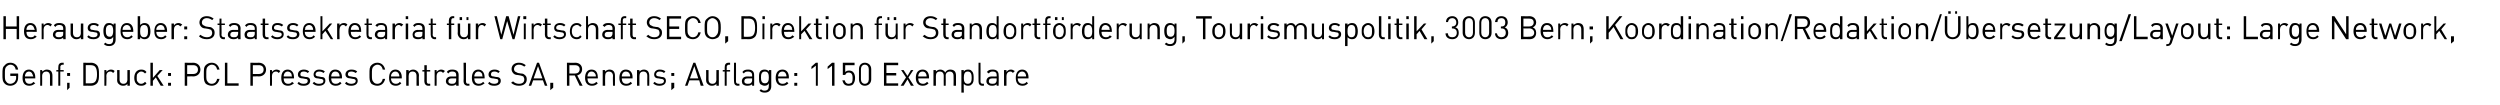 <?xml version="1.0" standalone="no"?>
<!DOCTYPE svg PUBLIC "-//W3C//DTD SVG 1.1//EN" "http://www.w3.org/Graphics/SVG/1.1/DTD/svg11.dtd">
<svg xmlns="http://www.w3.org/2000/svg" version="1.1" width="510.2px" height="21.5px" viewBox="0 -3 510.2 21.5" style="top:-3px">
  <desc>Herausgeber: Staatssekretariat f r Wirtschaft SECO, Direktion f r Standortf rderung, Tourismuspolitik, 3003 Bern; Koo...</desc>
  <defs/>
  <g id="Polygon13668">
    <path d="M 3.7 11.2 C 3.7 11.2 3.2 11.2 3.2 11.2 C 3.1 10.6 2.7 10.2 2.1 10.2 C 1.8 10.2 1.5 10.4 1.3 10.6 C 1 10.9 1 11.2 1 12.2 C 1 13.1 1 13.4 1.3 13.7 C 1.5 14 1.8 14.1 2.1 14.1 C 2.5 14.1 2.8 13.9 3 13.7 C 3.2 13.4 3.3 13.2 3.3 12.8 C 3.25 12.83 3.3 12.5 3.3 12.5 L 2.1 12.5 L 2.1 12 L 3.7 12 C 3.7 12 3.74 12.78 3.7 12.8 C 3.7 13.3 3.6 13.6 3.3 14 C 3 14.3 2.6 14.5 2.1 14.5 C 1.6 14.5 1.2 14.3 1 14.1 C 0.5 13.6 0.5 13.2 0.5 12.2 C 0.5 11.1 0.5 10.7 1 10.3 C 1.2 10 1.6 9.8 2.1 9.8 C 3 9.8 3.6 10.4 3.7 11.2 Z M 7.2 12.8 C 7.21 12.78 7.2 13 7.2 13 C 7.2 13 5.06 12.99 5.1 13 C 5.1 13.7 5.4 14.1 6 14.1 C 6.4 14.1 6.6 14 6.8 13.7 C 6.8 13.7 7.2 14 7.2 14 C 6.8 14.3 6.5 14.5 6 14.5 C 5.1 14.5 4.6 14 4.6 12.9 C 4.6 11.8 5.1 11.2 5.9 11.2 C 6.7 11.2 7.2 11.8 7.2 12.8 Z M 5.2 12.1 C 5.1 12.3 5.1 12.4 5.1 12.6 C 5.1 12.6 6.8 12.6 6.8 12.6 C 6.7 12.4 6.7 12.3 6.6 12.1 C 6.5 11.8 6.2 11.6 5.9 11.6 C 5.6 11.6 5.3 11.8 5.2 12.1 Z M 10.4 11.5 C 10.6 11.7 10.7 12.1 10.7 12.4 C 10.69 12.42 10.7 14.5 10.7 14.5 L 10.2 14.5 C 10.2 14.5 10.22 12.5 10.2 12.5 C 10.2 11.9 9.9 11.6 9.4 11.6 C 9 11.6 8.6 11.9 8.6 12.5 C 8.63 12.5 8.6 14.5 8.6 14.5 L 8.2 14.5 L 8.2 11.3 L 8.6 11.3 C 8.6 11.3 8.63 11.63 8.6 11.6 C 8.9 11.4 9.2 11.2 9.5 11.2 C 9.9 11.2 10.2 11.3 10.4 11.5 Z M 13 10.2 C 13 10.2 12.78 10.23 12.8 10.2 C 12.5 10.2 12.3 10.4 12.3 10.7 C 12.35 10.7 12.3 11.3 12.3 11.3 L 13 11.3 L 13 11.6 L 12.3 11.6 L 12.3 14.5 L 11.9 14.5 L 11.9 11.6 L 11.5 11.6 L 11.5 11.3 L 11.9 11.3 C 11.9 11.3 11.88 10.69 11.9 10.7 C 11.9 10.2 12.1 9.8 12.7 9.8 C 12.69 9.83 13 9.8 13 9.8 L 13 10.2 Z M 14.2 14.9 L 13.7 15.4 L 13.7 13.9 L 14.2 13.9 L 14.2 14.9 Z M 14.3 12.5 L 13.7 12.5 L 13.7 11.9 L 14.3 11.9 L 14.3 12.5 Z M 18.6 9.8 C 19.1 9.8 19.5 10 19.8 10.3 C 20.2 10.8 20.2 11.4 20.2 12.2 C 20.2 12.9 20.2 13.5 19.8 14 C 19.5 14.3 19.1 14.5 18.6 14.5 C 18.62 14.47 17 14.5 17 14.5 L 17 9.8 C 17 9.8 18.62 9.84 18.6 9.8 Z M 17.5 10.3 L 17.5 14 C 17.5 14 18.54 14.02 18.5 14 C 18.9 14 19.2 13.9 19.4 13.7 C 19.7 13.4 19.8 12.8 19.8 12.2 C 19.8 11.5 19.7 10.9 19.4 10.6 C 19.2 10.4 18.9 10.3 18.5 10.3 C 18.54 10.28 17.5 10.3 17.5 10.3 Z M 23.4 11.5 C 23.4 11.5 23.1 11.9 23.1 11.9 C 22.9 11.7 22.8 11.6 22.5 11.6 C 22 11.6 21.7 12 21.7 12.5 C 21.75 12.5 21.7 14.5 21.7 14.5 L 21.3 14.5 L 21.3 11.3 L 21.7 11.3 C 21.7 11.3 21.75 11.66 21.7 11.7 C 21.9 11.4 22.3 11.2 22.6 11.2 C 23 11.2 23.2 11.3 23.4 11.5 Z M 26.5 14.5 L 26 14.5 C 26 14.5 26 14.11 26 14.1 C 25.8 14.4 25.5 14.5 25.1 14.5 C 24.8 14.5 24.5 14.4 24.3 14.2 C 24 14 23.9 13.7 23.9 13.3 C 23.94 13.31 23.9 11.3 23.9 11.3 L 24.4 11.3 C 24.4 11.3 24.41 13.24 24.4 13.2 C 24.4 13.8 24.7 14.1 25.2 14.1 C 25.7 14.1 26 13.8 26 13.2 C 25.99 13.24 26 11.3 26 11.3 L 26.5 11.3 L 26.5 14.5 Z M 29.9 11.7 C 29.9 11.7 29.6 12 29.6 12 C 29.3 11.7 29.1 11.6 28.8 11.6 C 28.5 11.6 28.3 11.8 28.1 12 C 27.9 12.2 27.9 12.5 27.9 12.9 C 27.9 13.3 27.9 13.5 28.1 13.7 C 28.3 14 28.5 14.1 28.8 14.1 C 29.1 14.1 29.3 14 29.6 13.7 C 29.6 13.7 29.9 14 29.9 14 C 29.6 14.4 29.3 14.5 28.8 14.5 C 28 14.5 27.4 14 27.4 12.9 C 27.4 11.8 28 11.2 28.8 11.2 C 29.3 11.2 29.6 11.3 29.9 11.7 Z M 31.2 12.9 L 32.6 11.3 L 33.2 11.3 L 32.1 12.5 L 33.4 14.5 L 32.8 14.5 L 31.8 12.8 L 31.2 13.5 L 31.2 14.5 L 30.7 14.5 L 30.7 9.8 L 31.2 9.8 L 31.2 12.9 Z M 34.9 12.5 L 34.3 12.5 L 34.3 11.9 L 34.9 11.9 L 34.9 12.5 Z M 34.9 14.5 L 34.3 14.5 L 34.3 13.9 L 34.9 13.9 L 34.9 14.5 Z M 39.4 9.8 C 40.3 9.8 40.9 10.4 40.9 11.2 C 40.9 12 40.3 12.6 39.4 12.6 C 39.44 12.56 38.2 12.6 38.2 12.6 L 38.2 14.5 L 37.7 14.5 L 37.7 9.8 C 37.7 9.8 39.44 9.84 39.4 9.8 Z M 38.2 10.3 L 38.2 12.1 C 38.2 12.1 39.4 12.12 39.4 12.1 C 40 12.1 40.4 11.8 40.4 11.2 C 40.4 10.6 40 10.3 39.4 10.3 C 39.4 10.28 38.2 10.3 38.2 10.3 Z M 44.8 11.2 C 44.8 11.2 44.3 11.2 44.3 11.2 C 44.2 10.6 43.8 10.2 43.2 10.2 C 42.9 10.2 42.6 10.4 42.4 10.6 C 42.1 10.9 42.1 11.2 42.1 12.2 C 42.1 13.1 42.1 13.4 42.4 13.7 C 42.6 14 42.9 14.1 43.2 14.1 C 43.8 14.1 44.2 13.7 44.3 13.1 C 44.3 13.1 44.8 13.1 44.8 13.1 C 44.6 14 44 14.5 43.2 14.5 C 42.7 14.5 42.3 14.3 42 14.1 C 41.6 13.6 41.6 13.2 41.6 12.2 C 41.6 11.1 41.6 10.7 42 10.3 C 42.3 10 42.7 9.8 43.2 9.8 C 44 9.8 44.6 10.3 44.8 11.2 Z M 46.4 14 L 48.7 14 L 48.7 14.5 L 45.9 14.5 L 45.9 9.8 L 46.4 9.8 L 46.4 14 Z M 52.8 9.8 C 53.7 9.8 54.3 10.4 54.3 11.2 C 54.3 12 53.7 12.6 52.8 12.6 C 52.83 12.56 51.6 12.6 51.6 12.6 L 51.6 14.5 L 51.1 14.5 L 51.1 9.8 C 51.1 9.8 52.83 9.84 52.8 9.8 Z M 51.6 10.3 L 51.6 12.1 C 51.6 12.1 52.79 12.12 52.8 12.1 C 53.4 12.1 53.8 11.8 53.8 11.2 C 53.8 10.6 53.4 10.3 52.8 10.3 C 52.79 10.28 51.6 10.3 51.6 10.3 Z M 57.2 11.5 C 57.2 11.5 56.9 11.9 56.9 11.9 C 56.7 11.7 56.6 11.6 56.3 11.6 C 55.8 11.6 55.5 12 55.5 12.5 C 55.54 12.5 55.5 14.5 55.5 14.5 L 55.1 14.5 L 55.1 11.3 L 55.5 11.3 C 55.5 11.3 55.54 11.66 55.5 11.7 C 55.7 11.4 56.1 11.2 56.4 11.2 C 56.7 11.2 57 11.3 57.2 11.5 Z M 60 12.8 C 60.02 12.78 60 13 60 13 C 60 13 57.86 12.99 57.9 13 C 57.9 13.7 58.2 14.1 58.8 14.1 C 59.2 14.1 59.4 14 59.6 13.7 C 59.6 13.7 60 14 60 14 C 59.6 14.3 59.3 14.5 58.8 14.5 C 57.9 14.5 57.4 14 57.4 12.9 C 57.4 11.8 57.9 11.2 58.7 11.2 C 59.5 11.2 60 11.8 60 12.8 Z M 58 12.1 C 57.9 12.3 57.9 12.4 57.9 12.6 C 57.9 12.6 59.6 12.6 59.6 12.6 C 59.5 12.4 59.5 12.3 59.5 12.1 C 59.3 11.8 59.1 11.6 58.7 11.6 C 58.4 11.6 58.1 11.8 58 12.1 Z M 63.1 11.6 C 63.1 11.6 62.8 11.9 62.8 11.9 C 62.6 11.7 62.3 11.6 62 11.6 C 61.5 11.6 61.3 11.8 61.3 12.2 C 61.3 12.4 61.4 12.6 61.8 12.6 C 61.8 12.6 62.3 12.7 62.3 12.7 C 62.9 12.7 63.3 12.9 63.3 13.5 C 63.3 14.1 62.8 14.5 62 14.5 C 61.4 14.5 61 14.4 60.7 14 C 60.7 14 61 13.7 61 13.7 C 61.2 14 61.6 14.1 62 14.1 C 62.5 14.1 62.8 13.9 62.8 13.5 C 62.8 13.3 62.7 13.1 62.3 13.1 C 62.3 13.1 61.8 13 61.8 13 C 61.1 13 60.8 12.7 60.8 12.2 C 60.8 11.6 61.3 11.2 62 11.2 C 62.4 11.2 62.8 11.3 63.1 11.6 Z M 66.3 11.6 C 66.3 11.6 66 11.9 66 11.9 C 65.8 11.7 65.5 11.6 65.1 11.6 C 64.7 11.6 64.4 11.8 64.4 12.2 C 64.4 12.4 64.6 12.6 65 12.6 C 65 12.6 65.5 12.7 65.5 12.7 C 66.1 12.7 66.4 12.9 66.4 13.5 C 66.4 14.1 65.9 14.5 65.1 14.5 C 64.6 14.5 64.2 14.4 63.8 14 C 63.8 14 64.1 13.7 64.1 13.7 C 64.4 14 64.7 14.1 65.1 14.1 C 65.7 14.1 66 13.9 66 13.5 C 66 13.3 65.8 13.1 65.4 13.1 C 65.4 13.1 64.9 13 64.9 13 C 64.3 13 64 12.7 64 12.2 C 64 11.6 64.5 11.2 65.1 11.2 C 65.6 11.2 66 11.3 66.3 11.6 Z M 69.8 12.8 C 69.76 12.78 69.8 13 69.8 13 C 69.8 13 67.6 12.99 67.6 13 C 67.6 13.7 67.9 14.1 68.5 14.1 C 68.9 14.1 69.1 14 69.4 13.7 C 69.4 13.7 69.7 14 69.7 14 C 69.4 14.3 69.1 14.5 68.5 14.5 C 67.7 14.5 67.1 14 67.1 12.9 C 67.1 11.8 67.6 11.2 68.4 11.2 C 69.3 11.2 69.8 11.8 69.8 12.8 Z M 67.7 12.1 C 67.6 12.3 67.6 12.4 67.6 12.6 C 67.6 12.6 69.3 12.6 69.3 12.6 C 69.3 12.4 69.3 12.3 69.2 12.1 C 69.1 11.8 68.8 11.6 68.4 11.6 C 68.1 11.6 67.8 11.8 67.7 12.1 Z M 72.9 11.6 C 72.9 11.6 72.6 11.9 72.6 11.9 C 72.3 11.7 72 11.6 71.7 11.6 C 71.2 11.6 71 11.8 71 12.2 C 71 12.4 71.2 12.6 71.6 12.6 C 71.6 12.6 72.1 12.7 72.1 12.7 C 72.6 12.7 73 12.9 73 13.5 C 73 14.1 72.5 14.5 71.7 14.5 C 71.2 14.5 70.7 14.4 70.4 14 C 70.4 14 70.7 13.7 70.7 13.7 C 71 14 71.3 14.1 71.7 14.1 C 72.2 14.1 72.6 13.9 72.6 13.5 C 72.6 13.3 72.4 13.1 72 13.1 C 72 13.1 71.5 13 71.5 13 C 70.9 13 70.5 12.7 70.5 12.2 C 70.5 11.6 71 11.2 71.7 11.2 C 72.2 11.2 72.6 11.3 72.9 11.6 Z M 78.6 11.2 C 78.6 11.2 78.1 11.2 78.1 11.2 C 78 10.6 77.6 10.2 77 10.2 C 76.7 10.2 76.4 10.4 76.2 10.6 C 75.9 10.9 75.9 11.2 75.9 12.2 C 75.9 13.1 75.9 13.4 76.2 13.7 C 76.4 14 76.7 14.1 77 14.1 C 77.6 14.1 78 13.7 78.1 13.1 C 78.1 13.1 78.6 13.1 78.6 13.1 C 78.4 14 77.8 14.5 77 14.5 C 76.5 14.5 76.1 14.3 75.8 14.1 C 75.4 13.6 75.4 13.2 75.4 12.2 C 75.4 11.1 75.4 10.7 75.8 10.3 C 76.1 10 76.5 9.8 77 9.8 C 77.8 9.8 78.4 10.3 78.6 11.2 Z M 82 12.8 C 81.98 12.78 82 13 82 13 C 82 13 79.82 12.99 79.8 13 C 79.8 13.7 80.2 14.1 80.8 14.1 C 81.1 14.1 81.4 14 81.6 13.7 C 81.6 13.7 81.9 14 81.9 14 C 81.6 14.3 81.3 14.5 80.8 14.5 C 79.9 14.5 79.4 14 79.4 12.9 C 79.4 11.8 79.9 11.2 80.7 11.2 C 81.5 11.2 82 11.8 82 12.8 Z M 79.9 12.1 C 79.8 12.3 79.8 12.4 79.8 12.6 C 79.8 12.6 81.5 12.6 81.5 12.6 C 81.5 12.4 81.5 12.3 81.4 12.1 C 81.3 11.8 81 11.6 80.7 11.6 C 80.3 11.6 80.1 11.8 79.9 12.1 Z M 85.1 11.5 C 85.4 11.7 85.5 12.1 85.5 12.4 C 85.45 12.42 85.5 14.5 85.5 14.5 L 85 14.5 C 85 14.5 84.99 12.5 85 12.5 C 85 11.9 84.7 11.6 84.2 11.6 C 83.7 11.6 83.4 11.9 83.4 12.5 C 83.4 12.5 83.4 14.5 83.4 14.5 L 82.9 14.5 L 82.9 11.3 L 83.4 11.3 C 83.4 11.3 83.39 11.63 83.4 11.6 C 83.6 11.4 83.9 11.2 84.3 11.2 C 84.6 11.2 84.9 11.3 85.1 11.5 Z M 87.1 11.3 L 87.8 11.3 L 87.8 11.6 L 87.1 11.6 C 87.1 11.6 87.09 13.6 87.1 13.6 C 87.1 13.9 87.2 14.1 87.5 14.1 C 87.53 14.06 87.8 14.1 87.8 14.1 L 87.8 14.5 C 87.8 14.5 87.44 14.47 87.4 14.5 C 86.9 14.5 86.6 14.1 86.6 13.6 C 86.62 13.61 86.6 11.6 86.6 11.6 L 86.2 11.6 L 86.2 11.3 L 86.6 11.3 L 86.6 10.3 L 87.1 10.3 L 87.1 11.3 Z M 90.8 11.5 C 90.8 11.5 90.4 11.9 90.4 11.9 C 90.3 11.7 90.1 11.6 89.9 11.6 C 89.4 11.6 89.1 12 89.1 12.5 C 89.13 12.5 89.1 14.5 89.1 14.5 L 88.7 14.5 L 88.7 11.3 L 89.1 11.3 C 89.1 11.3 89.13 11.66 89.1 11.7 C 89.3 11.4 89.7 11.2 90 11.2 C 90.3 11.2 90.6 11.3 90.8 11.5 Z M 93.6 12.3 C 93.57 12.3 93.6 14.5 93.6 14.5 L 93.1 14.5 C 93.1 14.5 93.1 14.16 93.1 14.2 C 92.8 14.4 92.6 14.5 92.2 14.5 C 91.7 14.5 91.5 14.4 91.3 14.2 C 91.1 14.1 91 13.8 91 13.6 C 91 13 91.4 12.6 92.1 12.6 C 92.14 12.64 93.1 12.6 93.1 12.6 C 93.1 12.6 93.1 12.33 93.1 12.3 C 93.1 11.9 92.9 11.6 92.3 11.6 C 91.9 11.6 91.7 11.7 91.5 12 C 91.5 12 91.2 11.7 91.2 11.7 C 91.4 11.3 91.8 11.2 92.3 11.2 C 93.2 11.2 93.6 11.6 93.6 12.3 Z M 92.2 13 C 91.7 13 91.5 13.2 91.5 13.6 C 91.5 13.9 91.7 14.1 92.2 14.1 C 92.5 14.1 92.7 14.1 92.9 13.9 C 93 13.8 93.1 13.6 93.1 13.3 C 93.1 13.33 93.1 13 93.1 13 C 93.1 13 92.21 12.99 92.2 13 Z M 95.1 13.6 C 95.1 13.9 95.2 14.1 95.5 14.1 C 95.54 14.06 95.8 14.1 95.8 14.1 L 95.8 14.5 C 95.8 14.5 95.46 14.47 95.5 14.5 C 94.9 14.5 94.6 14.1 94.6 13.6 C 94.65 13.61 94.6 9.8 94.6 9.8 L 95.1 9.8 C 95.1 9.8 95.11 13.6 95.1 13.6 Z M 98.9 12.8 C 98.93 12.78 98.9 13 98.9 13 C 98.9 13 96.77 12.99 96.8 13 C 96.8 13.7 97.1 14.1 97.7 14.1 C 98.1 14.1 98.3 14 98.6 13.7 C 98.6 13.7 98.9 14 98.9 14 C 98.5 14.3 98.2 14.5 97.7 14.5 C 96.8 14.5 96.3 14 96.3 12.9 C 96.3 11.8 96.8 11.2 97.6 11.2 C 98.4 11.2 98.9 11.8 98.9 12.8 Z M 96.9 12.1 C 96.8 12.3 96.8 12.4 96.8 12.6 C 96.8 12.6 98.5 12.6 98.5 12.6 C 98.4 12.4 98.4 12.3 98.4 12.1 C 98.2 11.8 98 11.6 97.6 11.6 C 97.3 11.6 97 11.8 96.9 12.1 Z M 102 11.6 C 102 11.6 101.7 11.9 101.7 11.9 C 101.5 11.7 101.2 11.6 100.9 11.6 C 100.4 11.6 100.2 11.8 100.2 12.2 C 100.2 12.4 100.3 12.6 100.7 12.6 C 100.7 12.6 101.2 12.7 101.2 12.7 C 101.8 12.7 102.2 12.9 102.2 13.5 C 102.2 14.1 101.7 14.5 100.9 14.5 C 100.3 14.5 99.9 14.4 99.6 14 C 99.6 14 99.9 13.7 99.9 13.7 C 100.1 14 100.5 14.1 100.9 14.1 C 101.4 14.1 101.7 13.9 101.7 13.5 C 101.7 13.3 101.6 13.1 101.2 13.1 C 101.2 13.1 100.7 13 100.7 13 C 100 13 99.7 12.7 99.7 12.2 C 99.7 11.6 100.2 11.2 100.9 11.2 C 101.4 11.2 101.7 11.3 102 11.6 Z M 107.3 10.3 C 107.3 10.3 107 10.6 107 10.6 C 106.7 10.4 106.4 10.2 105.9 10.2 C 105.3 10.2 104.9 10.6 104.9 11.1 C 104.9 11.3 105 11.5 105.1 11.6 C 105.3 11.7 105.5 11.8 105.7 11.9 C 105.7 11.9 106.3 12 106.3 12 C 106.7 12 106.9 12.1 107.1 12.3 C 107.4 12.5 107.5 12.8 107.5 13.2 C 107.5 14 106.9 14.5 105.9 14.5 C 105.2 14.5 104.8 14.3 104.3 13.9 C 104.3 13.9 104.7 13.6 104.7 13.6 C 105 13.9 105.4 14.1 105.9 14.1 C 106.6 14.1 107 13.8 107 13.2 C 107 13 106.9 12.8 106.8 12.6 C 106.6 12.5 106.5 12.5 106.2 12.4 C 106.2 12.4 105.6 12.3 105.6 12.3 C 105.3 12.3 105 12.2 104.8 12 C 104.6 11.8 104.4 11.5 104.4 11.1 C 104.4 10.3 105 9.8 105.9 9.8 C 106.5 9.8 106.9 10 107.3 10.3 Z M 111.7 14.5 L 111.2 14.5 L 110.8 13.4 L 108.8 13.4 L 108.4 14.5 L 107.9 14.5 L 109.6 9.8 L 110 9.8 L 111.7 14.5 Z M 108.9 13 L 110.7 13 L 109.8 10.5 L 108.9 13 Z M 112.9 14.9 L 112.3 15.4 L 112.3 13.9 L 112.9 13.9 L 112.9 14.9 Z M 117.4 9.8 C 118.2 9.8 118.8 10.3 118.8 11.1 C 118.8 11.8 118.4 12.2 117.8 12.4 C 117.8 12.37 118.9 14.5 118.9 14.5 L 118.3 14.5 L 117.3 12.4 L 116.2 12.4 L 116.2 14.5 L 115.7 14.5 L 115.7 9.8 C 115.7 9.8 117.43 9.84 117.4 9.8 Z M 116.2 10.3 L 116.2 12 C 116.2 12 117.39 11.98 117.4 12 C 117.9 12 118.3 11.7 118.3 11.1 C 118.3 10.6 117.9 10.3 117.4 10.3 C 117.39 10.28 116.2 10.3 116.2 10.3 Z M 122 12.8 C 122.05 12.78 122 13 122 13 C 122 13 119.89 12.99 119.9 13 C 119.9 13.7 120.2 14.1 120.8 14.1 C 121.2 14.1 121.4 14 121.7 13.7 C 121.7 13.7 122 14 122 14 C 121.7 14.3 121.4 14.5 120.8 14.5 C 120 14.5 119.4 14 119.4 12.9 C 119.4 11.8 119.9 11.2 120.7 11.2 C 121.6 11.2 122 11.8 122 12.8 Z M 120 12.1 C 119.9 12.3 119.9 12.4 119.9 12.6 C 119.9 12.6 121.6 12.6 121.6 12.6 C 121.6 12.4 121.6 12.3 121.5 12.1 C 121.3 11.8 121.1 11.6 120.7 11.6 C 120.4 11.6 120.1 11.8 120 12.1 Z M 125.2 11.5 C 125.4 11.7 125.5 12.1 125.5 12.4 C 125.52 12.42 125.5 14.5 125.5 14.5 L 125.1 14.5 C 125.1 14.5 125.05 12.5 125.1 12.5 C 125.1 11.9 124.7 11.6 124.3 11.6 C 123.8 11.6 123.5 11.9 123.5 12.5 C 123.47 12.5 123.5 14.5 123.5 14.5 L 123 14.5 L 123 11.3 L 123.5 11.3 C 123.5 11.3 123.46 11.63 123.5 11.6 C 123.7 11.4 124 11.2 124.4 11.2 C 124.7 11.2 125 11.3 125.2 11.5 Z M 129.1 12.8 C 129.06 12.78 129.1 13 129.1 13 C 129.1 13 126.9 12.99 126.9 13 C 126.9 13.7 127.2 14.1 127.8 14.1 C 128.2 14.1 128.4 14 128.7 13.7 C 128.7 13.7 129 14 129 14 C 128.7 14.3 128.4 14.5 127.8 14.5 C 127 14.5 126.4 14 126.4 12.9 C 126.4 11.8 126.9 11.2 127.7 11.2 C 128.6 11.2 129.1 11.8 129.1 12.8 Z M 127 12.1 C 126.9 12.3 126.9 12.4 126.9 12.6 C 126.9 12.6 128.6 12.6 128.6 12.6 C 128.6 12.4 128.6 12.3 128.5 12.1 C 128.4 11.8 128.1 11.6 127.7 11.6 C 127.4 11.6 127.1 11.8 127 12.1 Z M 132.2 11.5 C 132.4 11.7 132.5 12.1 132.5 12.4 C 132.53 12.42 132.5 14.5 132.5 14.5 L 132.1 14.5 C 132.1 14.5 132.07 12.5 132.1 12.5 C 132.1 11.9 131.8 11.6 131.3 11.6 C 130.8 11.6 130.5 11.9 130.5 12.5 C 130.48 12.5 130.5 14.5 130.5 14.5 L 130 14.5 L 130 11.3 L 130.5 11.3 C 130.5 11.3 130.47 11.63 130.5 11.6 C 130.7 11.4 131 11.2 131.4 11.2 C 131.7 11.2 132 11.3 132.2 11.5 Z M 135.8 11.6 C 135.8 11.6 135.5 11.9 135.5 11.9 C 135.3 11.7 135 11.6 134.6 11.6 C 134.2 11.6 133.9 11.8 133.9 12.2 C 133.9 12.4 134.1 12.6 134.5 12.6 C 134.5 12.6 135 12.7 135 12.7 C 135.5 12.7 135.9 12.9 135.9 13.5 C 135.9 14.1 135.4 14.5 134.6 14.5 C 134.1 14.5 133.7 14.4 133.3 14 C 133.3 14 133.6 13.7 133.6 13.7 C 133.9 14 134.2 14.1 134.6 14.1 C 135.2 14.1 135.5 13.9 135.5 13.5 C 135.5 13.3 135.3 13.1 134.9 13.1 C 134.9 13.1 134.4 13 134.4 13 C 133.8 13 133.5 12.7 133.5 12.2 C 133.5 11.6 134 11.2 134.6 11.2 C 135.1 11.2 135.5 11.3 135.8 11.6 Z M 137.6 14.9 L 137 15.4 L 137 13.9 L 137.6 13.9 L 137.6 14.9 Z M 137.6 12.5 L 137 12.5 L 137 11.9 L 137.6 11.9 L 137.6 12.5 Z M 143.6 14.5 L 143 14.5 L 142.7 13.4 L 140.7 13.4 L 140.3 14.5 L 139.8 14.5 L 141.5 9.8 L 141.9 9.8 L 143.6 14.5 Z M 140.8 13 L 142.5 13 L 141.7 10.5 L 140.8 13 Z M 146.7 14.5 L 146.2 14.5 C 146.2 14.5 146.19 14.11 146.2 14.1 C 146 14.4 145.6 14.5 145.3 14.5 C 144.9 14.5 144.7 14.4 144.5 14.2 C 144.2 14 144.1 13.7 144.1 13.3 C 144.13 13.31 144.1 11.3 144.1 11.3 L 144.6 11.3 C 144.6 11.3 144.6 13.24 144.6 13.2 C 144.6 13.8 144.9 14.1 145.4 14.1 C 145.9 14.1 146.2 13.8 146.2 13.2 C 146.18 13.24 146.2 11.3 146.2 11.3 L 146.7 11.3 L 146.7 14.5 Z M 149 10.2 C 149 10.2 148.78 10.23 148.8 10.2 C 148.5 10.2 148.3 10.4 148.3 10.7 C 148.35 10.7 148.3 11.3 148.3 11.3 L 149 11.3 L 149 11.6 L 148.3 11.6 L 148.3 14.5 L 147.9 14.5 L 147.9 11.6 L 147.5 11.6 L 147.5 11.3 L 147.9 11.3 C 147.9 11.3 147.88 10.69 147.9 10.7 C 147.9 10.2 148.1 9.8 148.7 9.8 C 148.69 9.83 149 9.8 149 9.8 L 149 10.2 Z M 150.2 13.6 C 150.2 13.9 150.3 14.1 150.7 14.1 C 150.65 14.06 150.9 14.1 150.9 14.1 L 150.9 14.5 C 150.9 14.5 150.57 14.47 150.6 14.5 C 150 14.5 149.8 14.1 149.8 13.6 C 149.76 13.61 149.8 9.8 149.8 9.8 L 150.2 9.8 C 150.2 9.8 150.23 13.6 150.2 13.6 Z M 153.9 12.3 C 153.94 12.3 153.9 14.5 153.9 14.5 L 153.5 14.5 C 153.5 14.5 153.47 14.16 153.5 14.2 C 153.2 14.4 153 14.5 152.5 14.5 C 152.1 14.5 151.9 14.4 151.6 14.2 C 151.5 14.1 151.4 13.8 151.4 13.6 C 151.4 13 151.8 12.6 152.5 12.6 C 152.51 12.64 153.5 12.6 153.5 12.6 C 153.5 12.6 153.47 12.33 153.5 12.3 C 153.5 11.9 153.2 11.6 152.7 11.6 C 152.2 11.6 152 11.7 151.8 12 C 151.8 12 151.5 11.7 151.5 11.7 C 151.8 11.3 152.1 11.2 152.7 11.2 C 153.5 11.2 153.9 11.6 153.9 12.3 Z M 152.6 13 C 152.1 13 151.9 13.2 151.9 13.6 C 151.9 13.9 152.1 14.1 152.6 14.1 C 152.9 14.1 153.1 14.1 153.3 13.9 C 153.4 13.8 153.5 13.6 153.5 13.3 C 153.47 13.33 153.5 13 153.5 13 C 153.5 13 152.58 12.99 152.6 13 Z M 156.9 11.6 C 156.93 11.64 156.9 11.3 156.9 11.3 L 157.4 11.3 C 157.4 11.3 157.39 14.56 157.4 14.6 C 157.4 15.4 156.9 15.9 156.1 15.9 C 155.6 15.9 155.3 15.8 155 15.5 C 155 15.5 155.3 15.2 155.3 15.2 C 155.5 15.4 155.7 15.5 156 15.5 C 156.7 15.5 156.9 15.1 156.9 14.5 C 156.9 14.5 156.9 14 156.9 14 C 156.7 14.4 156.4 14.5 156 14.5 C 155.7 14.5 155.4 14.3 155.2 14.2 C 154.9 13.9 154.9 13.4 154.9 12.8 C 154.9 12.3 154.9 11.8 155.2 11.5 C 155.4 11.3 155.7 11.2 156 11.2 C 156.4 11.2 156.7 11.3 156.9 11.6 Z M 155.3 12.8 C 155.3 13.4 155.4 14 156.1 14 C 156.8 14 156.9 13.4 156.9 12.8 C 156.9 12.2 156.8 11.6 156.1 11.6 C 155.4 11.6 155.3 12.2 155.3 12.8 Z M 161 12.8 C 160.96 12.78 161 13 161 13 C 161 13 158.81 12.99 158.8 13 C 158.8 13.7 159.1 14.1 159.7 14.1 C 160.1 14.1 160.3 14 160.6 13.7 C 160.6 13.7 160.9 14 160.9 14 C 160.6 14.3 160.3 14.5 159.7 14.5 C 158.9 14.5 158.3 14 158.3 12.9 C 158.3 11.8 158.8 11.2 159.7 11.2 C 160.5 11.2 161 11.8 161 12.8 Z M 158.9 12.1 C 158.8 12.3 158.8 12.4 158.8 12.6 C 158.8 12.6 160.5 12.6 160.5 12.6 C 160.5 12.4 160.5 12.3 160.4 12.1 C 160.3 11.8 160 11.6 159.7 11.6 C 159.3 11.6 159 11.8 158.9 12.1 Z M 162.7 12.5 L 162.1 12.5 L 162.1 11.9 L 162.7 11.9 L 162.7 12.5 Z M 162.7 14.5 L 162.1 14.5 L 162.1 13.9 L 162.7 13.9 L 162.7 14.5 Z M 166.5 10.4 L 165.6 11.1 L 165.6 10.6 L 166.5 9.8 L 166.9 9.8 L 166.9 14.5 L 166.5 14.5 L 166.5 10.4 Z M 169.8 10.4 L 168.9 11.1 L 168.9 10.6 L 169.8 9.8 L 170.3 9.8 L 170.3 14.5 L 169.8 14.5 L 169.8 10.4 Z M 172.3 14.2 C 172.1 14 172 13.7 171.9 13.4 C 171.9 13.4 172.4 13.4 172.4 13.4 C 172.5 13.8 172.7 14.1 173.2 14.1 C 173.4 14.1 173.6 14 173.8 13.9 C 174 13.6 174 13.3 174 12.9 C 174 12.4 173.9 11.8 173.2 11.8 C 172.8 11.8 172.6 12 172.5 12.3 C 172.47 12.27 172 12.3 172 12.3 L 172 9.8 L 174.4 9.8 L 174.4 10.3 L 172.5 10.3 C 172.5 10.3 172.47 11.72 172.5 11.7 C 172.7 11.5 172.9 11.4 173.3 11.4 C 173.6 11.4 173.9 11.5 174.1 11.7 C 174.4 12 174.5 12.5 174.5 12.9 C 174.5 13.4 174.4 13.8 174.1 14.2 C 173.9 14.4 173.6 14.5 173.2 14.5 C 172.8 14.5 172.5 14.4 172.3 14.2 Z M 175.3 13.2 C 175.3 13.2 175.3 11.1 175.3 11.1 C 175.3 10.3 175.8 9.8 176.5 9.8 C 177.2 9.8 177.8 10.3 177.8 11.1 C 177.8 11.1 177.8 13.2 177.8 13.2 C 177.8 14 177.2 14.5 176.5 14.5 C 175.8 14.5 175.3 14 175.3 13.2 Z M 177.3 13.2 C 177.3 13.2 177.3 11.1 177.3 11.1 C 177.3 10.6 177 10.2 176.5 10.2 C 176 10.2 175.7 10.6 175.7 11.1 C 175.7 11.1 175.7 13.2 175.7 13.2 C 175.7 13.7 176 14.1 176.5 14.1 C 177 14.1 177.3 13.7 177.3 13.2 Z M 183.3 10.3 L 180.9 10.3 L 180.9 11.9 L 182.9 11.9 L 182.9 12.4 L 180.9 12.4 L 180.9 14 L 183.3 14 L 183.3 14.5 L 180.4 14.5 L 180.4 9.8 L 183.3 9.8 L 183.3 10.3 Z M 185.4 12.8 L 186.5 14.5 L 185.9 14.5 L 185.2 13.2 L 184.4 14.5 L 183.8 14.5 L 184.9 12.8 L 183.9 11.3 L 184.4 11.3 L 185.2 12.5 L 185.9 11.3 L 186.4 11.3 L 185.4 12.8 Z M 189.6 12.8 C 189.57 12.78 189.6 13 189.6 13 C 189.6 13 187.41 12.99 187.4 13 C 187.4 13.7 187.7 14.1 188.4 14.1 C 188.7 14.1 188.9 14 189.2 13.7 C 189.2 13.7 189.5 14 189.5 14 C 189.2 14.3 188.9 14.5 188.3 14.5 C 187.5 14.5 186.9 14 186.9 12.9 C 186.9 11.8 187.4 11.2 188.3 11.2 C 189.1 11.2 189.6 11.8 189.6 12.8 Z M 187.5 12.1 C 187.4 12.3 187.4 12.4 187.4 12.6 C 187.4 12.6 189.1 12.6 189.1 12.6 C 189.1 12.4 189.1 12.3 189 12.1 C 188.9 11.8 188.6 11.6 188.3 11.6 C 187.9 11.6 187.6 11.8 187.5 12.1 Z M 194.8 11.5 C 195 11.7 195.1 12 195.1 12.4 C 195.09 12.42 195.1 14.5 195.1 14.5 L 194.6 14.5 C 194.6 14.5 194.63 12.5 194.6 12.5 C 194.6 11.9 194.3 11.6 193.8 11.6 C 193.4 11.6 193 11.9 193 12.4 C 193.04 12.44 193 14.5 193 14.5 L 192.6 14.5 C 192.6 14.5 192.57 12.5 192.6 12.5 C 192.6 11.9 192.3 11.6 191.8 11.6 C 191.3 11.6 191 11.9 191 12.5 C 190.99 12.5 191 14.5 191 14.5 L 190.5 14.5 L 190.5 11.3 L 191 11.3 C 191 11.3 190.99 11.62 191 11.6 C 191.2 11.4 191.5 11.2 191.9 11.2 C 192.3 11.2 192.7 11.4 192.9 11.8 C 193.1 11.4 193.5 11.2 193.9 11.2 C 194.3 11.2 194.6 11.3 194.8 11.5 Z M 198.3 11.5 C 198.7 11.8 198.7 12.4 198.7 12.9 C 198.7 13.4 198.7 13.9 198.3 14.2 C 198.2 14.4 197.9 14.5 197.6 14.5 C 197.2 14.5 196.9 14.4 196.7 14.1 C 196.65 14.09 196.7 15.9 196.7 15.9 L 196.2 15.9 L 196.2 11.3 L 196.7 11.3 C 196.7 11.3 196.65 11.64 196.7 11.6 C 196.9 11.3 197.2 11.2 197.6 11.2 C 197.9 11.2 198.2 11.3 198.3 11.5 Z M 196.7 12.9 C 196.7 13.5 196.8 14.1 197.5 14.1 C 198.2 14.1 198.3 13.5 198.3 12.9 C 198.3 12.2 198.2 11.6 197.5 11.6 C 196.8 11.6 196.7 12.2 196.7 12.9 Z M 200.1 13.6 C 200.1 13.9 200.2 14.1 200.6 14.1 C 200.57 14.06 200.8 14.1 200.8 14.1 L 200.8 14.5 C 200.8 14.5 200.48 14.47 200.5 14.5 C 199.9 14.5 199.7 14.1 199.7 13.6 C 199.67 13.61 199.7 9.8 199.7 9.8 L 200.1 9.8 C 200.1 9.8 200.14 13.6 200.1 13.6 Z M 203.8 12.3 C 203.85 12.3 203.8 14.5 203.8 14.5 L 203.4 14.5 C 203.4 14.5 203.38 14.16 203.4 14.2 C 203.1 14.4 202.9 14.5 202.5 14.5 C 202 14.5 201.8 14.4 201.6 14.2 C 201.4 14.1 201.3 13.8 201.3 13.6 C 201.3 13 201.7 12.6 202.4 12.6 C 202.43 12.64 203.4 12.6 203.4 12.6 C 203.4 12.6 203.38 12.33 203.4 12.3 C 203.4 11.9 203.2 11.6 202.6 11.6 C 202.2 11.6 202 11.7 201.8 12 C 201.8 12 201.4 11.7 201.4 11.7 C 201.7 11.3 202 11.2 202.6 11.2 C 203.4 11.2 203.8 11.6 203.8 12.3 Z M 202.5 13 C 202 13 201.8 13.2 201.8 13.6 C 201.8 13.9 202 14.1 202.5 14.1 C 202.8 14.1 203 14.1 203.2 13.9 C 203.3 13.8 203.4 13.6 203.4 13.3 C 203.38 13.33 203.4 13 203.4 13 C 203.4 13 202.49 12.99 202.5 13 Z M 207.1 11.5 C 207.1 11.5 206.7 11.9 206.7 11.9 C 206.6 11.7 206.4 11.6 206.2 11.6 C 205.7 11.6 205.4 12 205.4 12.5 C 205.41 12.5 205.4 14.5 205.4 14.5 L 204.9 14.5 L 204.9 11.3 L 205.4 11.3 C 205.4 11.3 205.41 11.66 205.4 11.7 C 205.6 11.4 205.9 11.2 206.3 11.2 C 206.6 11.2 206.8 11.3 207.1 11.5 Z M 209.9 12.8 C 209.89 12.78 209.9 13 209.9 13 C 209.9 13 207.73 12.99 207.7 13 C 207.7 13.7 208.1 14.1 208.7 14.1 C 209 14.1 209.3 14 209.5 13.7 C 209.5 13.7 209.8 14 209.8 14 C 209.5 14.3 209.2 14.5 208.7 14.5 C 207.8 14.5 207.3 14 207.3 12.9 C 207.3 11.8 207.8 11.2 208.6 11.2 C 209.4 11.2 209.9 11.8 209.9 12.8 Z M 207.8 12.1 C 207.7 12.3 207.7 12.4 207.7 12.6 C 207.7 12.6 209.4 12.6 209.4 12.6 C 209.4 12.4 209.4 12.3 209.3 12.1 C 209.2 11.8 208.9 11.6 208.6 11.6 C 208.2 11.6 208 11.8 207.8 12.1 Z " stroke="none" fill="#000"/>
  </g>
  <g id="Polygon13667">
    <path d="M 3.9 5 L 3.4 5 L 3.4 2.9 L 1.2 2.9 L 1.2 5 L 0.7 5 L 0.7 0.3 L 1.2 0.3 L 1.2 2.4 L 3.4 2.4 L 3.4 0.3 L 3.9 0.3 L 3.9 5 Z M 7.5 3.3 C 7.51 3.28 7.5 3.5 7.5 3.5 C 7.5 3.5 5.36 3.49 5.4 3.5 C 5.4 4.2 5.7 4.6 6.3 4.6 C 6.7 4.6 6.9 4.5 7.1 4.2 C 7.1 4.2 7.5 4.5 7.5 4.5 C 7.1 4.8 6.8 5 6.3 5 C 5.4 5 4.9 4.5 4.9 3.4 C 4.9 2.3 5.4 1.7 6.2 1.7 C 7 1.7 7.5 2.3 7.5 3.3 Z M 5.5 2.6 C 5.4 2.8 5.4 2.9 5.4 3.1 C 5.4 3.1 7.1 3.1 7.1 3.1 C 7 2.9 7 2.8 6.9 2.6 C 6.8 2.3 6.5 2.1 6.2 2.1 C 5.9 2.1 5.6 2.3 5.5 2.6 Z M 10.6 2 C 10.6 2 10.3 2.4 10.3 2.4 C 10.1 2.2 9.9 2.1 9.7 2.1 C 9.2 2.1 8.9 2.5 8.9 3 C 8.93 3 8.9 5 8.9 5 L 8.5 5 L 8.5 1.8 L 8.9 1.8 C 8.9 1.8 8.93 2.16 8.9 2.2 C 9.1 1.9 9.5 1.7 9.8 1.7 C 10.1 1.7 10.4 1.8 10.6 2 Z M 13.4 2.8 C 13.37 2.8 13.4 5 13.4 5 L 12.9 5 C 12.9 5 12.9 4.66 12.9 4.7 C 12.6 4.9 12.4 5 12 5 C 11.5 5 11.3 4.9 11.1 4.7 C 10.9 4.6 10.8 4.3 10.8 4.1 C 10.8 3.5 11.2 3.1 11.9 3.1 C 11.95 3.14 12.9 3.1 12.9 3.1 C 12.9 3.1 12.9 2.83 12.9 2.8 C 12.9 2.4 12.7 2.1 12.1 2.1 C 11.7 2.1 11.5 2.2 11.3 2.5 C 11.3 2.5 11 2.2 11 2.2 C 11.2 1.8 11.6 1.7 12.1 1.7 C 13 1.7 13.4 2.1 13.4 2.8 Z M 12 3.5 C 11.5 3.5 11.3 3.7 11.3 4.1 C 11.3 4.4 11.5 4.6 12 4.6 C 12.3 4.6 12.5 4.6 12.7 4.4 C 12.9 4.3 12.9 4.1 12.9 3.8 C 12.9 3.83 12.9 3.5 12.9 3.5 C 12.9 3.5 12.01 3.49 12 3.5 Z M 17 5 L 16.5 5 C 16.5 5 16.49 4.61 16.5 4.6 C 16.3 4.9 15.9 5 15.6 5 C 15.2 5 15 4.9 14.8 4.7 C 14.5 4.5 14.4 4.2 14.4 3.8 C 14.43 3.81 14.4 1.8 14.4 1.8 L 14.9 1.8 C 14.9 1.8 14.9 3.74 14.9 3.7 C 14.9 4.3 15.2 4.6 15.7 4.6 C 16.2 4.6 16.5 4.3 16.5 3.7 C 16.48 3.74 16.5 1.8 16.5 1.8 L 17 1.8 L 17 5 Z M 20.2 2.1 C 20.2 2.1 19.9 2.4 19.9 2.4 C 19.7 2.2 19.4 2.1 19.1 2.1 C 18.6 2.1 18.4 2.3 18.4 2.7 C 18.4 2.9 18.5 3.1 18.9 3.1 C 18.9 3.1 19.4 3.2 19.4 3.2 C 20 3.2 20.4 3.4 20.4 4 C 20.4 4.6 19.9 5 19.1 5 C 18.5 5 18.1 4.9 17.8 4.5 C 17.8 4.5 18.1 4.2 18.1 4.2 C 18.3 4.5 18.7 4.6 19.1 4.6 C 19.6 4.6 19.9 4.4 19.9 4 C 19.9 3.8 19.8 3.6 19.4 3.6 C 19.4 3.6 18.9 3.5 18.9 3.5 C 18.2 3.5 17.9 3.2 17.9 2.7 C 17.9 2.1 18.4 1.7 19.1 1.7 C 19.6 1.7 19.9 1.8 20.2 2.1 Z M 23.2 2.1 C 23.15 2.14 23.2 1.8 23.2 1.8 L 23.6 1.8 C 23.6 1.8 23.61 5.06 23.6 5.1 C 23.6 5.9 23.1 6.4 22.3 6.4 C 21.8 6.4 21.5 6.3 21.2 6 C 21.2 6 21.5 5.7 21.5 5.7 C 21.7 5.9 21.9 6 22.3 6 C 22.9 6 23.1 5.6 23.1 5 C 23.1 5 23.1 4.5 23.1 4.5 C 22.9 4.9 22.6 5 22.2 5 C 21.9 5 21.6 4.8 21.5 4.7 C 21.2 4.4 21.1 3.9 21.1 3.3 C 21.1 2.8 21.2 2.3 21.5 2 C 21.6 1.8 21.9 1.7 22.3 1.7 C 22.6 1.7 22.9 1.8 23.2 2.1 Z M 21.6 3.3 C 21.6 3.9 21.7 4.5 22.4 4.5 C 23 4.5 23.1 3.9 23.1 3.3 C 23.1 2.7 23 2.1 22.4 2.1 C 21.7 2.1 21.6 2.7 21.6 3.3 Z M 27.2 3.3 C 27.19 3.28 27.2 3.5 27.2 3.5 C 27.2 3.5 25.03 3.49 25 3.5 C 25 4.2 25.4 4.6 26 4.6 C 26.3 4.6 26.6 4.5 26.8 4.2 C 26.8 4.2 27.1 4.5 27.1 4.5 C 26.8 4.8 26.5 5 26 5 C 25.1 5 24.6 4.5 24.6 3.4 C 24.6 2.3 25.1 1.7 25.9 1.7 C 26.7 1.7 27.2 2.3 27.2 3.3 Z M 25.1 2.6 C 25.1 2.8 25 2.9 25 3.1 C 25 3.1 26.7 3.1 26.7 3.1 C 26.7 2.9 26.7 2.8 26.6 2.6 C 26.5 2.3 26.2 2.1 25.9 2.1 C 25.5 2.1 25.3 2.3 25.1 2.6 Z M 28.6 2.1 C 28.9 1.8 29.2 1.7 29.5 1.7 C 29.8 1.7 30.1 1.8 30.3 2 C 30.6 2.3 30.7 2.9 30.7 3.4 C 30.7 3.9 30.6 4.4 30.3 4.7 C 30.1 4.9 29.8 5 29.5 5 C 29.2 5 28.9 4.9 28.6 4.6 C 28.61 4.58 28.6 5 28.6 5 L 28.1 5 L 28.1 0.3 L 28.6 0.3 C 28.6 0.3 28.61 2.14 28.6 2.1 Z M 28.6 3.4 C 28.6 4 28.7 4.6 29.4 4.6 C 30.1 4.6 30.2 4 30.2 3.4 C 30.2 2.7 30.1 2.1 29.4 2.1 C 28.7 2.1 28.6 2.7 28.6 3.4 Z M 34.1 3.3 C 34.09 3.28 34.1 3.5 34.1 3.5 C 34.1 3.5 31.93 3.49 31.9 3.5 C 31.9 4.2 32.3 4.6 32.9 4.6 C 33.2 4.6 33.5 4.5 33.7 4.2 C 33.7 4.2 34 4.5 34 4.5 C 33.7 4.8 33.4 5 32.9 5 C 32 5 31.5 4.5 31.5 3.4 C 31.5 2.3 32 1.7 32.8 1.7 C 33.6 1.7 34.1 2.3 34.1 3.3 Z M 32 2.6 C 31.9 2.8 31.9 2.9 31.9 3.1 C 31.9 3.1 33.6 3.1 33.6 3.1 C 33.6 2.9 33.6 2.8 33.5 2.6 C 33.4 2.3 33.1 2.1 32.8 2.1 C 32.4 2.1 32.2 2.3 32 2.6 Z M 37.2 2 C 37.2 2 36.8 2.4 36.8 2.4 C 36.6 2.2 36.5 2.1 36.3 2.1 C 35.8 2.1 35.5 2.5 35.5 3 C 35.5 3 35.5 5 35.5 5 L 35 5 L 35 1.8 L 35.5 1.8 C 35.5 1.8 35.5 2.16 35.5 2.2 C 35.7 1.9 36 1.7 36.4 1.7 C 36.7 1.7 36.9 1.8 37.2 2 Z M 38.2 3 L 37.6 3 L 37.6 2.4 L 38.2 2.4 L 38.2 3 Z M 38.2 5 L 37.6 5 L 37.6 4.4 L 38.2 4.4 L 38.2 5 Z M 43.6 0.8 C 43.6 0.8 43.3 1.1 43.3 1.1 C 43 0.9 42.7 0.7 42.2 0.7 C 41.6 0.7 41.2 1.1 41.2 1.6 C 41.2 1.8 41.3 2 41.4 2.1 C 41.6 2.2 41.8 2.3 42 2.4 C 42 2.4 42.6 2.5 42.6 2.5 C 43 2.5 43.2 2.6 43.4 2.8 C 43.7 3 43.8 3.3 43.8 3.7 C 43.8 4.5 43.2 5 42.2 5 C 41.5 5 41 4.8 40.6 4.4 C 40.6 4.4 40.9 4.1 40.9 4.1 C 41.3 4.4 41.7 4.6 42.2 4.6 C 42.9 4.6 43.3 4.3 43.3 3.7 C 43.3 3.5 43.2 3.3 43.1 3.1 C 42.9 3 42.8 3 42.5 2.9 C 42.5 2.9 41.9 2.8 41.9 2.8 C 41.6 2.8 41.3 2.7 41.1 2.5 C 40.9 2.3 40.7 2 40.7 1.6 C 40.7 0.8 41.3 0.3 42.2 0.3 C 42.8 0.3 43.2 0.5 43.6 0.8 Z M 45.2 1.8 L 45.9 1.8 L 45.9 2.1 L 45.2 2.1 C 45.2 2.1 45.25 4.1 45.2 4.1 C 45.2 4.4 45.4 4.6 45.7 4.6 C 45.68 4.56 45.9 4.6 45.9 4.6 L 45.9 5 C 45.9 5 45.6 4.97 45.6 5 C 45.1 5 44.8 4.6 44.8 4.1 C 44.78 4.11 44.8 2.1 44.8 2.1 L 44.4 2.1 L 44.4 1.8 L 44.8 1.8 L 44.8 0.8 L 45.2 0.8 L 45.2 1.8 Z M 49.1 2.8 C 49.06 2.8 49.1 5 49.1 5 L 48.6 5 C 48.6 5 48.59 4.66 48.6 4.7 C 48.3 4.9 48.1 5 47.7 5 C 47.2 5 47 4.9 46.8 4.7 C 46.6 4.6 46.5 4.3 46.5 4.1 C 46.5 3.5 46.9 3.1 47.6 3.1 C 47.64 3.14 48.6 3.1 48.6 3.1 C 48.6 3.1 48.59 2.83 48.6 2.8 C 48.6 2.4 48.4 2.1 47.8 2.1 C 47.4 2.1 47.2 2.2 47 2.5 C 47 2.5 46.7 2.2 46.7 2.2 C 46.9 1.8 47.3 1.7 47.8 1.7 C 48.6 1.7 49.1 2.1 49.1 2.8 Z M 47.7 3.5 C 47.2 3.5 47 3.7 47 4.1 C 47 4.4 47.2 4.6 47.7 4.6 C 48 4.6 48.2 4.6 48.4 4.4 C 48.5 4.3 48.6 4.1 48.6 3.8 C 48.59 3.83 48.6 3.5 48.6 3.5 C 48.6 3.5 47.7 3.49 47.7 3.5 Z M 52.4 2.8 C 52.43 2.8 52.4 5 52.4 5 L 52 5 C 52 5 51.97 4.66 52 4.7 C 51.7 4.9 51.5 5 51 5 C 50.6 5 50.4 4.9 50.1 4.7 C 50 4.6 49.9 4.3 49.9 4.1 C 49.9 3.5 50.3 3.1 51 3.1 C 51.01 3.14 52 3.1 52 3.1 C 52 3.1 51.97 2.83 52 2.8 C 52 2.4 51.7 2.1 51.1 2.1 C 50.7 2.1 50.5 2.2 50.3 2.5 C 50.3 2.5 50 2.2 50 2.2 C 50.3 1.8 50.6 1.7 51.2 1.7 C 52 1.7 52.4 2.1 52.4 2.8 Z M 51.1 3.5 C 50.6 3.5 50.4 3.7 50.4 4.1 C 50.4 4.4 50.6 4.6 51.1 4.6 C 51.4 4.6 51.6 4.6 51.8 4.4 C 51.9 4.3 52 4.1 52 3.8 C 51.97 3.83 52 3.5 52 3.5 C 52 3.5 51.08 3.49 51.1 3.5 Z M 54.1 1.8 L 54.8 1.8 L 54.8 2.1 L 54.1 2.1 C 54.1 2.1 54.07 4.1 54.1 4.1 C 54.1 4.4 54.2 4.6 54.5 4.6 C 54.51 4.56 54.8 4.6 54.8 4.6 L 54.8 5 C 54.8 5 54.42 4.97 54.4 5 C 53.9 5 53.6 4.6 53.6 4.1 C 53.61 4.11 53.6 2.1 53.6 2.1 L 53.2 2.1 L 53.2 1.8 L 53.6 1.8 L 53.6 0.8 L 54.1 0.8 L 54.1 1.8 Z M 57.8 2.1 C 57.8 2.1 57.5 2.4 57.5 2.4 C 57.2 2.2 57 2.1 56.6 2.1 C 56.2 2.1 55.9 2.3 55.9 2.7 C 55.9 2.9 56.1 3.1 56.5 3.1 C 56.5 3.1 57 3.2 57 3.2 C 57.5 3.2 57.9 3.4 57.9 4 C 57.9 4.6 57.4 5 56.6 5 C 56.1 5 55.7 4.9 55.3 4.5 C 55.3 4.5 55.6 4.2 55.6 4.2 C 55.9 4.5 56.2 4.6 56.6 4.6 C 57.1 4.6 57.5 4.4 57.5 4 C 57.5 3.8 57.3 3.6 56.9 3.6 C 56.9 3.6 56.4 3.5 56.4 3.5 C 55.8 3.5 55.5 3.2 55.5 2.7 C 55.5 2.1 55.9 1.7 56.6 1.7 C 57.1 1.7 57.5 1.8 57.8 2.1 Z M 60.9 2.1 C 60.9 2.1 60.6 2.4 60.6 2.4 C 60.4 2.2 60.1 2.1 59.8 2.1 C 59.3 2.1 59.1 2.3 59.1 2.7 C 59.1 2.9 59.2 3.1 59.6 3.1 C 59.6 3.1 60.1 3.2 60.1 3.2 C 60.7 3.2 61.1 3.4 61.1 4 C 61.1 4.6 60.6 5 59.8 5 C 59.2 5 58.8 4.9 58.5 4.5 C 58.5 4.5 58.8 4.2 58.8 4.2 C 59 4.5 59.4 4.6 59.8 4.6 C 60.3 4.6 60.6 4.4 60.6 4 C 60.6 3.8 60.5 3.6 60.1 3.6 C 60.1 3.6 59.6 3.5 59.6 3.5 C 58.9 3.5 58.6 3.2 58.6 2.7 C 58.6 2.1 59.1 1.7 59.8 1.7 C 60.2 1.7 60.6 1.8 60.9 2.1 Z M 64.4 3.3 C 64.4 3.28 64.4 3.5 64.4 3.5 C 64.4 3.5 62.24 3.49 62.2 3.5 C 62.2 4.2 62.6 4.6 63.2 4.6 C 63.6 4.6 63.8 4.5 64 4.2 C 64 4.2 64.3 4.5 64.3 4.5 C 64 4.8 63.7 5 63.2 5 C 62.3 5 61.8 4.5 61.8 3.4 C 61.8 2.3 62.3 1.7 63.1 1.7 C 63.9 1.7 64.4 2.3 64.4 3.3 Z M 62.3 2.6 C 62.3 2.8 62.3 2.9 62.2 3.1 C 62.2 3.1 63.9 3.1 63.9 3.1 C 63.9 2.9 63.9 2.8 63.8 2.6 C 63.7 2.3 63.4 2.1 63.1 2.1 C 62.7 2.1 62.5 2.3 62.3 2.6 Z M 65.8 3.4 L 67.3 1.8 L 67.8 1.8 L 66.8 3 L 68 5 L 67.5 5 L 66.4 3.3 L 65.8 4 L 65.8 5 L 65.4 5 L 65.4 0.3 L 65.8 0.3 L 65.8 3.4 Z M 70.9 2 C 70.9 2 70.6 2.4 70.6 2.4 C 70.4 2.2 70.3 2.1 70 2.1 C 69.6 2.1 69.3 2.5 69.3 3 C 69.26 3 69.3 5 69.3 5 L 68.8 5 L 68.8 1.8 L 69.3 1.8 C 69.3 1.8 69.26 2.16 69.3 2.2 C 69.4 1.9 69.8 1.7 70.2 1.7 C 70.5 1.7 70.7 1.8 70.9 2 Z M 73.7 3.3 C 73.73 3.28 73.7 3.5 73.7 3.5 C 73.7 3.5 71.58 3.49 71.6 3.5 C 71.6 4.2 71.9 4.6 72.5 4.6 C 72.9 4.6 73.1 4.5 73.4 4.2 C 73.4 4.2 73.7 4.5 73.7 4.5 C 73.4 4.8 73 5 72.5 5 C 71.7 5 71.1 4.5 71.1 3.4 C 71.1 2.3 71.6 1.7 72.4 1.7 C 73.3 1.7 73.7 2.3 73.7 3.3 Z M 71.7 2.6 C 71.6 2.8 71.6 2.9 71.6 3.1 C 71.6 3.1 73.3 3.1 73.3 3.1 C 73.3 2.9 73.2 2.8 73.2 2.6 C 73 2.3 72.8 2.1 72.4 2.1 C 72.1 2.1 71.8 2.3 71.7 2.6 Z M 75.2 1.8 L 75.9 1.8 L 75.9 2.1 L 75.2 2.1 C 75.2 2.1 75.23 4.1 75.2 4.1 C 75.2 4.4 75.4 4.6 75.7 4.6 C 75.67 4.56 75.9 4.6 75.9 4.6 L 75.9 5 C 75.9 5 75.58 4.97 75.6 5 C 75 5 74.8 4.6 74.8 4.1 C 74.76 4.11 74.8 2.1 74.8 2.1 L 74.4 2.1 L 74.4 1.8 L 74.8 1.8 L 74.8 0.8 L 75.2 0.8 L 75.2 1.8 Z M 79 2.8 C 79.05 2.8 79 5 79 5 L 78.6 5 C 78.6 5 78.58 4.66 78.6 4.7 C 78.3 4.9 78.1 5 77.7 5 C 77.2 5 77 4.9 76.8 4.7 C 76.6 4.6 76.5 4.3 76.5 4.1 C 76.5 3.5 76.9 3.1 77.6 3.1 C 77.62 3.14 78.6 3.1 78.6 3.1 C 78.6 3.1 78.58 2.83 78.6 2.8 C 78.6 2.4 78.4 2.1 77.8 2.1 C 77.4 2.1 77.1 2.2 77 2.5 C 77 2.5 76.6 2.2 76.6 2.2 C 76.9 1.8 77.2 1.7 77.8 1.7 C 78.6 1.7 79 2.1 79 2.8 Z M 77.7 3.5 C 77.2 3.5 77 3.7 77 4.1 C 77 4.4 77.2 4.6 77.7 4.6 C 78 4.6 78.2 4.6 78.4 4.4 C 78.5 4.3 78.6 4.1 78.6 3.8 C 78.58 3.83 78.6 3.5 78.6 3.5 C 78.6 3.5 77.69 3.49 77.7 3.5 Z M 82.3 2 C 82.3 2 81.9 2.4 81.9 2.4 C 81.7 2.2 81.6 2.1 81.4 2.1 C 80.9 2.1 80.6 2.5 80.6 3 C 80.6 3 80.6 5 80.6 5 L 80.1 5 L 80.1 1.8 L 80.6 1.8 C 80.6 1.8 80.6 2.16 80.6 2.2 C 80.8 1.9 81.1 1.7 81.5 1.7 C 81.8 1.7 82 1.8 82.3 2 Z M 83.3 5 L 82.8 5 L 82.8 1.8 L 83.3 1.8 L 83.3 5 Z M 83.3 0.9 L 82.8 0.9 L 82.8 0.3 L 83.3 0.3 L 83.3 0.9 Z M 86.7 2.8 C 86.71 2.8 86.7 5 86.7 5 L 86.2 5 C 86.2 5 86.24 4.66 86.2 4.7 C 86 4.9 85.7 5 85.3 5 C 84.9 5 84.6 4.9 84.4 4.7 C 84.3 4.6 84.2 4.3 84.2 4.1 C 84.2 3.5 84.6 3.1 85.3 3.1 C 85.29 3.14 86.2 3.1 86.2 3.1 C 86.2 3.1 86.24 2.83 86.2 2.8 C 86.2 2.4 86 2.1 85.4 2.1 C 85 2.1 84.8 2.2 84.6 2.5 C 84.6 2.5 84.3 2.2 84.3 2.2 C 84.6 1.8 84.9 1.7 85.4 1.7 C 86.3 1.7 86.7 2.1 86.7 2.8 Z M 85.4 3.5 C 84.9 3.5 84.6 3.7 84.6 4.1 C 84.6 4.4 84.9 4.6 85.4 4.6 C 85.6 4.6 85.9 4.6 86.1 4.4 C 86.2 4.3 86.2 4.1 86.2 3.8 C 86.24 3.83 86.2 3.5 86.2 3.5 C 86.2 3.5 85.35 3.49 85.4 3.5 Z M 88.3 1.8 L 89 1.8 L 89 2.1 L 88.3 2.1 C 88.3 2.1 88.35 4.1 88.3 4.1 C 88.3 4.4 88.5 4.6 88.8 4.6 C 88.78 4.56 89 4.6 89 4.6 L 89 5 C 89 5 88.7 4.97 88.7 5 C 88.2 5 87.9 4.6 87.9 4.1 C 87.88 4.11 87.9 2.1 87.9 2.1 L 87.5 2.1 L 87.5 1.8 L 87.9 1.8 L 87.9 0.8 L 88.3 0.8 L 88.3 1.8 Z M 92.7 0.7 C 92.7 0.7 92.49 0.73 92.5 0.7 C 92.2 0.7 92.1 0.9 92.1 1.2 C 92.06 1.2 92.1 1.8 92.1 1.8 L 92.7 1.8 L 92.7 2.1 L 92.1 2.1 L 92.1 5 L 91.6 5 L 91.6 2.1 L 91.2 2.1 L 91.2 1.8 L 91.6 1.8 C 91.6 1.8 91.59 1.19 91.6 1.2 C 91.6 0.7 91.9 0.3 92.4 0.3 C 92.4 0.33 92.7 0.3 92.7 0.3 L 92.7 0.7 Z M 96 5 L 95.5 5 C 95.5 5 95.51 4.61 95.5 4.6 C 95.3 4.9 95 5 94.6 5 C 94.3 5 94 4.9 93.8 4.7 C 93.6 4.5 93.4 4.2 93.4 3.8 C 93.45 3.81 93.4 1.8 93.4 1.8 L 93.9 1.8 C 93.9 1.8 93.92 3.74 93.9 3.7 C 93.9 4.3 94.2 4.6 94.7 4.6 C 95.2 4.6 95.5 4.3 95.5 3.7 C 95.5 3.74 95.5 1.8 95.5 1.8 L 96 1.8 L 96 5 Z M 95.6 1.1 L 95.2 1.1 L 95.2 0.5 L 95.6 0.5 L 95.6 1.1 Z M 94.3 1.1 L 93.8 1.1 L 93.8 0.5 L 94.3 0.5 L 94.3 1.1 Z M 99.2 2 C 99.2 2 98.9 2.4 98.9 2.4 C 98.7 2.2 98.6 2.1 98.3 2.1 C 97.9 2.1 97.6 2.5 97.6 3 C 97.56 3 97.6 5 97.6 5 L 97.1 5 L 97.1 1.8 L 97.6 1.8 C 97.6 1.8 97.56 2.16 97.6 2.2 C 97.7 1.9 98.1 1.7 98.5 1.7 C 98.8 1.7 99 1.8 99.2 2 Z M 105 5 L 104.6 5 L 103.5 1.3 L 102.5 5 L 102.1 5 L 100.9 0.3 L 101.4 0.3 L 102.3 4.1 L 103.3 0.3 L 103.8 0.3 L 104.8 4.1 L 105.7 0.3 L 106.2 0.3 L 105 5 Z M 107.3 5 L 106.9 5 L 106.9 1.8 L 107.3 1.8 L 107.3 5 Z M 107.4 0.9 L 106.8 0.9 L 106.8 0.3 L 107.4 0.3 L 107.4 0.9 Z M 110.6 2 C 110.6 2 110.3 2.4 110.3 2.4 C 110.1 2.2 109.9 2.1 109.7 2.1 C 109.2 2.1 108.9 2.5 108.9 3 C 108.93 3 108.9 5 108.9 5 L 108.5 5 L 108.5 1.8 L 108.9 1.8 C 108.9 1.8 108.93 2.16 108.9 2.2 C 109.1 1.9 109.5 1.7 109.8 1.7 C 110.1 1.7 110.4 1.8 110.6 2 Z M 111.7 1.8 L 112.4 1.8 L 112.4 2.1 L 111.7 2.1 C 111.7 2.1 111.7 4.1 111.7 4.1 C 111.7 4.4 111.8 4.6 112.1 4.6 C 112.14 4.56 112.4 4.6 112.4 4.6 L 112.4 5 C 112.4 5 112.05 4.97 112.1 5 C 111.5 5 111.2 4.6 111.2 4.1 C 111.23 4.11 111.2 2.1 111.2 2.1 L 110.8 2.1 L 110.8 1.8 L 111.2 1.8 L 111.2 0.8 L 111.7 0.8 L 111.7 1.8 Z M 115.4 2.1 C 115.4 2.1 115.1 2.4 115.1 2.4 C 114.9 2.2 114.6 2.1 114.2 2.1 C 113.8 2.1 113.5 2.3 113.5 2.7 C 113.5 2.9 113.7 3.1 114.1 3.1 C 114.1 3.1 114.6 3.2 114.6 3.2 C 115.2 3.2 115.5 3.4 115.5 4 C 115.5 4.6 115 5 114.2 5 C 113.7 5 113.3 4.9 112.9 4.5 C 112.9 4.5 113.2 4.2 113.2 4.2 C 113.5 4.5 113.8 4.6 114.2 4.6 C 114.8 4.6 115.1 4.4 115.1 4 C 115.1 3.8 114.9 3.6 114.6 3.6 C 114.6 3.6 114 3.5 114 3.5 C 113.4 3.5 113.1 3.2 113.1 2.7 C 113.1 2.1 113.6 1.7 114.3 1.7 C 114.7 1.7 115.1 1.8 115.4 2.1 Z M 118.7 2.2 C 118.7 2.2 118.4 2.5 118.4 2.5 C 118.2 2.2 118 2.1 117.7 2.1 C 117.4 2.1 117.1 2.3 116.9 2.5 C 116.8 2.7 116.7 3 116.7 3.4 C 116.7 3.8 116.8 4 116.9 4.2 C 117.1 4.5 117.4 4.6 117.7 4.6 C 118 4.6 118.2 4.5 118.4 4.2 C 118.4 4.2 118.7 4.5 118.7 4.5 C 118.4 4.9 118.1 5 117.7 5 C 116.9 5 116.3 4.5 116.3 3.4 C 116.3 2.3 116.9 1.7 117.7 1.7 C 118.1 1.7 118.4 1.8 118.7 2.2 Z M 120 2.1 C 120.3 1.9 120.6 1.7 120.9 1.7 C 121.3 1.7 121.6 1.8 121.8 2 C 122 2.2 122.1 2.6 122.1 2.9 C 122.08 2.92 122.1 5 122.1 5 L 121.6 5 C 121.6 5 121.61 3 121.6 3 C 121.6 2.4 121.3 2.1 120.8 2.1 C 120.4 2.1 120 2.4 120 3 C 120.03 3 120 5 120 5 L 119.6 5 L 119.6 0.3 L 120 0.3 C 120 0.3 120.03 2.13 120 2.1 Z M 125.5 2.8 C 125.45 2.8 125.5 5 125.5 5 L 125 5 C 125 5 124.99 4.66 125 4.7 C 124.7 4.9 124.5 5 124.1 5 C 123.6 5 123.4 4.9 123.2 4.7 C 123 4.6 122.9 4.3 122.9 4.1 C 122.9 3.5 123.3 3.1 124 3.1 C 124.03 3.14 125 3.1 125 3.1 C 125 3.1 124.99 2.83 125 2.8 C 125 2.4 124.8 2.1 124.2 2.1 C 123.8 2.1 123.6 2.2 123.4 2.5 C 123.4 2.5 123 2.2 123 2.2 C 123.3 1.8 123.6 1.7 124.2 1.7 C 125 1.7 125.5 2.1 125.5 2.8 Z M 124.1 3.5 C 123.6 3.5 123.4 3.7 123.4 4.1 C 123.4 4.4 123.6 4.6 124.1 4.6 C 124.4 4.6 124.6 4.6 124.8 4.4 C 124.9 4.3 125 4.1 125 3.8 C 124.99 3.83 125 3.5 125 3.5 C 125 3.5 124.1 3.49 124.1 3.5 Z M 127.8 0.7 C 127.8 0.7 127.55 0.73 127.5 0.7 C 127.2 0.7 127.1 0.9 127.1 1.2 C 127.12 1.2 127.1 1.8 127.1 1.8 L 127.8 1.8 L 127.8 2.1 L 127.1 2.1 L 127.1 5 L 126.7 5 L 126.7 2.1 L 126.2 2.1 L 126.2 1.8 L 126.7 1.8 C 126.7 1.8 126.65 1.19 126.7 1.2 C 126.7 0.7 126.9 0.3 127.5 0.3 C 127.46 0.33 127.8 0.3 127.8 0.3 L 127.8 0.7 Z M 129.1 1.8 L 129.8 1.8 L 129.8 2.1 L 129.1 2.1 C 129.1 2.1 129.09 4.1 129.1 4.1 C 129.1 4.4 129.2 4.6 129.5 4.6 C 129.52 4.56 129.8 4.6 129.8 4.6 L 129.8 5 C 129.8 5 129.44 4.97 129.4 5 C 128.9 5 128.6 4.6 128.6 4.1 C 128.62 4.11 128.6 2.1 128.6 2.1 L 128.2 2.1 L 128.2 1.8 L 128.6 1.8 L 128.6 0.8 L 129.1 0.8 L 129.1 1.8 Z M 134.9 0.8 C 134.9 0.8 134.6 1.1 134.6 1.1 C 134.3 0.9 134 0.7 133.5 0.7 C 132.9 0.7 132.5 1.1 132.5 1.6 C 132.5 1.8 132.6 2 132.7 2.1 C 132.9 2.2 133.1 2.3 133.3 2.4 C 133.3 2.4 133.9 2.5 133.9 2.5 C 134.3 2.5 134.5 2.6 134.7 2.8 C 135 3 135.1 3.3 135.1 3.7 C 135.1 4.5 134.5 5 133.5 5 C 132.8 5 132.4 4.8 131.9 4.4 C 131.9 4.4 132.3 4.1 132.3 4.1 C 132.6 4.4 133 4.6 133.5 4.6 C 134.2 4.6 134.6 4.3 134.6 3.7 C 134.6 3.5 134.5 3.3 134.4 3.1 C 134.2 3 134.1 3 133.8 2.9 C 133.8 2.9 133.2 2.8 133.2 2.8 C 132.9 2.8 132.6 2.7 132.4 2.5 C 132.2 2.3 132 2 132 1.6 C 132 0.8 132.6 0.3 133.5 0.3 C 134.1 0.3 134.5 0.5 134.9 0.8 Z M 139 0.8 L 136.6 0.8 L 136.6 2.4 L 138.6 2.4 L 138.6 2.9 L 136.6 2.9 L 136.6 4.5 L 139 4.5 L 139 5 L 136.1 5 L 136.1 0.3 L 139 0.3 L 139 0.8 Z M 143 1.7 C 143 1.7 142.5 1.7 142.5 1.7 C 142.4 1.1 142 0.7 141.4 0.7 C 141.1 0.7 140.8 0.9 140.6 1.1 C 140.3 1.4 140.3 1.7 140.3 2.7 C 140.3 3.6 140.3 3.9 140.6 4.2 C 140.8 4.5 141.1 4.6 141.4 4.6 C 142 4.6 142.4 4.2 142.5 3.6 C 142.5 3.6 143 3.6 143 3.6 C 142.8 4.5 142.2 5 141.4 5 C 140.9 5 140.5 4.8 140.2 4.6 C 139.8 4.1 139.8 3.7 139.8 2.7 C 139.8 1.6 139.8 1.2 140.2 0.8 C 140.5 0.5 140.9 0.3 141.4 0.3 C 142.2 0.3 142.8 0.8 143 1.7 Z M 146.6 0.8 C 147 1.2 147.1 1.6 147.1 2.7 C 147.1 3.7 147 4.1 146.6 4.6 C 146.3 4.8 145.9 5 145.4 5 C 145 5 144.6 4.8 144.3 4.6 C 143.8 4.1 143.8 3.7 143.8 2.7 C 143.8 1.6 143.8 1.2 144.3 0.8 C 144.6 0.5 145 0.3 145.4 0.3 C 145.9 0.3 146.3 0.5 146.6 0.8 Z M 144.6 1.1 C 144.3 1.4 144.3 1.7 144.3 2.7 C 144.3 3.6 144.3 3.9 144.6 4.2 C 144.8 4.5 145.1 4.6 145.4 4.6 C 145.7 4.6 146 4.5 146.2 4.2 C 146.5 3.9 146.6 3.6 146.6 2.7 C 146.6 1.7 146.5 1.4 146.2 1.1 C 146 0.9 145.7 0.7 145.4 0.7 C 145.1 0.7 144.8 0.9 144.6 1.1 Z M 148.6 5.4 L 148 5.9 L 148 4.4 L 148.6 4.4 L 148.6 5.4 Z M 152.9 0.3 C 153.4 0.3 153.8 0.5 154.1 0.8 C 154.5 1.3 154.5 1.9 154.5 2.7 C 154.5 3.4 154.5 4 154.1 4.5 C 153.8 4.8 153.4 5 152.9 5 C 152.92 4.97 151.3 5 151.3 5 L 151.3 0.3 C 151.3 0.3 152.92 0.34 152.9 0.3 Z M 151.8 0.8 L 151.8 4.5 C 151.8 4.5 152.84 4.52 152.8 4.5 C 153.2 4.5 153.5 4.4 153.7 4.2 C 154 3.9 154.1 3.3 154.1 2.7 C 154.1 2 154 1.4 153.7 1.1 C 153.5 0.9 153.2 0.8 152.8 0.8 C 152.84 0.78 151.8 0.8 151.8 0.8 Z M 156 5 L 155.6 5 L 155.6 1.8 L 156 1.8 L 156 5 Z M 156.1 0.9 L 155.6 0.9 L 155.6 0.3 L 156.1 0.3 L 156.1 0.9 Z M 159.3 2 C 159.3 2 159 2.4 159 2.4 C 158.8 2.2 158.7 2.1 158.4 2.1 C 157.9 2.1 157.6 2.5 157.6 3 C 157.65 3 157.6 5 157.6 5 L 157.2 5 L 157.2 1.8 L 157.6 1.8 C 157.6 1.8 157.65 2.16 157.6 2.2 C 157.8 1.9 158.2 1.7 158.5 1.7 C 158.9 1.7 159.1 1.8 159.3 2 Z M 162.1 3.3 C 162.13 3.28 162.1 3.5 162.1 3.5 C 162.1 3.5 159.97 3.49 160 3.5 C 160 4.2 160.3 4.6 160.9 4.6 C 161.3 4.6 161.5 4.5 161.7 4.2 C 161.7 4.2 162.1 4.5 162.1 4.5 C 161.7 4.8 161.4 5 160.9 5 C 160 5 159.5 4.5 159.5 3.4 C 159.5 2.3 160 1.7 160.8 1.7 C 161.6 1.7 162.1 2.3 162.1 3.3 Z M 160.1 2.6 C 160 2.8 160 2.9 160 3.1 C 160 3.1 161.7 3.1 161.7 3.1 C 161.6 2.9 161.6 2.8 161.6 2.6 C 161.4 2.3 161.2 2.1 160.8 2.1 C 160.5 2.1 160.2 2.3 160.1 2.6 Z M 163.5 3.4 L 165 1.8 L 165.6 1.8 L 164.5 3 L 165.8 5 L 165.2 5 L 164.2 3.3 L 163.5 4 L 163.5 5 L 163.1 5 L 163.1 0.3 L 163.5 0.3 L 163.5 3.4 Z M 167 1.8 L 167.7 1.8 L 167.7 2.1 L 167 2.1 C 167 2.1 167.01 4.1 167 4.1 C 167 4.4 167.1 4.6 167.4 4.6 C 167.44 4.56 167.7 4.6 167.7 4.6 L 167.7 5 C 167.7 5 167.36 4.97 167.4 5 C 166.8 5 166.5 4.6 166.5 4.1 C 166.54 4.11 166.5 2.1 166.5 2.1 L 166.1 2.1 L 166.1 1.8 L 166.5 1.8 L 166.5 0.8 L 167 0.8 L 167 1.8 Z M 169 5 L 168.6 5 L 168.6 1.8 L 169 1.8 L 169 5 Z M 169.1 0.9 L 168.5 0.9 L 168.5 0.3 L 169.1 0.3 L 169.1 0.9 Z M 172.2 2.1 C 172.6 2.4 172.6 2.9 172.6 3.4 C 172.6 3.9 172.6 4.3 172.2 4.6 C 172 4.9 171.7 5 171.3 5 C 170.9 5 170.6 4.9 170.4 4.6 C 170.1 4.3 170 3.9 170 3.4 C 170 2.9 170.1 2.4 170.4 2.1 C 170.6 1.9 170.9 1.7 171.3 1.7 C 171.7 1.7 172 1.9 172.2 2.1 Z M 170.7 2.4 C 170.5 2.6 170.5 3 170.5 3.4 C 170.5 3.7 170.5 4.1 170.7 4.4 C 170.9 4.5 171.1 4.6 171.3 4.6 C 171.5 4.6 171.7 4.5 171.9 4.4 C 172.1 4.1 172.1 3.7 172.1 3.4 C 172.1 3 172.1 2.6 171.9 2.4 C 171.7 2.2 171.5 2.1 171.3 2.1 C 171.1 2.1 170.9 2.2 170.7 2.4 Z M 175.8 2 C 176 2.2 176.1 2.6 176.1 2.9 C 176.09 2.92 176.1 5 176.1 5 L 175.6 5 C 175.6 5 175.63 3 175.6 3 C 175.6 2.4 175.3 2.1 174.8 2.1 C 174.4 2.1 174 2.4 174 3 C 174.04 3 174 5 174 5 L 173.6 5 L 173.6 1.8 L 174 1.8 C 174 1.8 174.03 2.13 174 2.1 C 174.3 1.9 174.6 1.7 174.9 1.7 C 175.3 1.7 175.6 1.8 175.8 2 Z M 180 0.7 C 180 0.7 179.76 0.73 179.8 0.7 C 179.5 0.7 179.3 0.9 179.3 1.2 C 179.33 1.2 179.3 1.8 179.3 1.8 L 180 1.8 L 180 2.1 L 179.3 2.1 L 179.3 5 L 178.9 5 L 178.9 2.1 L 178.5 2.1 L 178.5 1.8 L 178.9 1.8 C 178.9 1.8 178.86 1.19 178.9 1.2 C 178.9 0.7 179.1 0.3 179.7 0.3 C 179.68 0.33 180 0.3 180 0.3 L 180 0.7 Z M 183.2 5 L 182.8 5 C 182.8 5 182.78 4.61 182.8 4.6 C 182.6 4.9 182.2 5 181.9 5 C 181.5 5 181.2 4.9 181.1 4.7 C 180.8 4.5 180.7 4.2 180.7 3.8 C 180.72 3.81 180.7 1.8 180.7 1.8 L 181.2 1.8 C 181.2 1.8 181.19 3.74 181.2 3.7 C 181.2 4.3 181.5 4.6 182 4.6 C 182.5 4.6 182.8 4.3 182.8 3.7 C 182.78 3.74 182.8 1.8 182.8 1.8 L 183.2 1.8 L 183.2 5 Z M 182.9 1.1 L 182.4 1.1 L 182.4 0.5 L 182.9 0.5 L 182.9 1.1 Z M 181.5 1.1 L 181.1 1.1 L 181.1 0.5 L 181.5 0.5 L 181.5 1.1 Z M 186.5 2 C 186.5 2 186.2 2.4 186.2 2.4 C 186 2.2 185.9 2.1 185.6 2.1 C 185.1 2.1 184.8 2.5 184.8 3 C 184.84 3 184.8 5 184.8 5 L 184.4 5 L 184.4 1.8 L 184.8 1.8 C 184.8 1.8 184.84 2.16 184.8 2.2 C 185 1.9 185.4 1.7 185.7 1.7 C 186 1.7 186.3 1.8 186.5 2 Z M 191.3 0.8 C 191.3 0.8 191 1.1 191 1.1 C 190.7 0.9 190.4 0.7 189.9 0.7 C 189.3 0.7 188.9 1.1 188.9 1.6 C 188.9 1.8 189 2 189.1 2.1 C 189.3 2.2 189.5 2.3 189.7 2.4 C 189.7 2.4 190.3 2.5 190.3 2.5 C 190.7 2.5 190.9 2.6 191.1 2.8 C 191.4 3 191.5 3.3 191.5 3.7 C 191.5 4.5 190.9 5 189.9 5 C 189.2 5 188.8 4.8 188.3 4.4 C 188.3 4.4 188.7 4.1 188.7 4.1 C 189 4.4 189.4 4.6 189.9 4.6 C 190.6 4.6 191 4.3 191 3.7 C 191 3.5 190.9 3.3 190.8 3.1 C 190.6 3 190.5 3 190.2 2.9 C 190.2 2.9 189.6 2.8 189.6 2.8 C 189.3 2.8 189 2.7 188.8 2.5 C 188.6 2.3 188.4 2 188.4 1.6 C 188.4 0.8 189 0.3 189.9 0.3 C 190.5 0.3 190.9 0.5 191.3 0.8 Z M 193 1.8 L 193.6 1.8 L 193.6 2.1 L 193 2.1 C 193 2.1 192.96 4.1 193 4.1 C 193 4.4 193.1 4.6 193.4 4.6 C 193.39 4.56 193.6 4.6 193.6 4.6 L 193.6 5 C 193.6 5 193.31 4.97 193.3 5 C 192.8 5 192.5 4.6 192.5 4.1 C 192.49 4.11 192.5 2.1 192.5 2.1 L 192.1 2.1 L 192.1 1.8 L 192.5 1.8 L 192.5 0.8 L 193 0.8 L 193 1.8 Z M 196.8 2.8 C 196.77 2.8 196.8 5 196.8 5 L 196.3 5 C 196.3 5 196.3 4.66 196.3 4.7 C 196 4.9 195.8 5 195.4 5 C 194.9 5 194.7 4.9 194.5 4.7 C 194.3 4.6 194.2 4.3 194.2 4.1 C 194.2 3.5 194.6 3.1 195.3 3.1 C 195.35 3.14 196.3 3.1 196.3 3.1 C 196.3 3.1 196.3 2.83 196.3 2.8 C 196.3 2.4 196.1 2.1 195.5 2.1 C 195.1 2.1 194.9 2.2 194.7 2.5 C 194.7 2.5 194.4 2.2 194.4 2.2 C 194.6 1.8 195 1.7 195.5 1.7 C 196.4 1.7 196.8 2.1 196.8 2.8 Z M 195.4 3.5 C 194.9 3.5 194.7 3.7 194.7 4.1 C 194.7 4.4 194.9 4.6 195.4 4.6 C 195.7 4.6 195.9 4.6 196.1 4.4 C 196.3 4.3 196.3 4.1 196.3 3.8 C 196.3 3.83 196.3 3.5 196.3 3.5 C 196.3 3.5 195.41 3.49 195.4 3.5 Z M 200.1 2 C 200.3 2.2 200.4 2.6 200.4 2.9 C 200.38 2.92 200.4 5 200.4 5 L 199.9 5 C 199.9 5 199.92 3 199.9 3 C 199.9 2.4 199.6 2.1 199.1 2.1 C 198.6 2.1 198.3 2.4 198.3 3 C 198.33 3 198.3 5 198.3 5 L 197.9 5 L 197.9 1.8 L 198.3 1.8 C 198.3 1.8 198.32 2.13 198.3 2.1 C 198.6 1.9 198.9 1.7 199.2 1.7 C 199.6 1.7 199.9 1.8 200.1 2 Z M 203.8 5 L 203.4 5 C 203.4 5 203.38 4.59 203.4 4.6 C 203.1 4.9 202.8 5 202.5 5 C 202.1 5 201.9 4.9 201.7 4.7 C 201.4 4.4 201.3 3.9 201.3 3.4 C 201.3 2.9 201.4 2.3 201.7 2 C 201.9 1.8 202.1 1.7 202.5 1.7 C 202.8 1.7 203.1 1.8 203.4 2.1 C 203.38 2.14 203.4 0.3 203.4 0.3 L 203.8 0.3 L 203.8 5 Z M 201.8 3.4 C 201.8 4 201.9 4.6 202.6 4.6 C 203.3 4.6 203.4 4 203.4 3.4 C 203.4 2.7 203.3 2.1 202.6 2.1 C 201.9 2.1 201.8 2.7 201.8 3.4 Z M 207 2.1 C 207.4 2.4 207.4 2.9 207.4 3.4 C 207.4 3.9 207.4 4.3 207 4.6 C 206.8 4.9 206.5 5 206.1 5 C 205.7 5 205.4 4.9 205.2 4.6 C 204.9 4.3 204.8 3.9 204.8 3.4 C 204.8 2.9 204.9 2.4 205.2 2.1 C 205.4 1.9 205.7 1.7 206.1 1.7 C 206.5 1.7 206.8 1.9 207 2.1 Z M 205.5 2.4 C 205.3 2.6 205.3 3 205.3 3.4 C 205.3 3.7 205.3 4.1 205.5 4.4 C 205.7 4.5 205.9 4.6 206.1 4.6 C 206.3 4.6 206.5 4.5 206.7 4.4 C 206.9 4.1 207 3.7 207 3.4 C 207 3 206.9 2.6 206.7 2.4 C 206.5 2.2 206.3 2.1 206.1 2.1 C 205.9 2.1 205.7 2.2 205.5 2.4 Z M 210.5 2 C 210.5 2 210.2 2.4 210.2 2.4 C 210 2.2 209.9 2.1 209.6 2.1 C 209.1 2.1 208.8 2.5 208.8 3 C 208.84 3 208.8 5 208.8 5 L 208.4 5 L 208.4 1.8 L 208.8 1.8 C 208.8 1.8 208.84 2.16 208.8 2.2 C 209 1.9 209.4 1.7 209.7 1.7 C 210 1.7 210.3 1.8 210.5 2 Z M 211.6 1.8 L 212.3 1.8 L 212.3 2.1 L 211.6 2.1 C 211.6 2.1 211.61 4.1 211.6 4.1 C 211.6 4.4 211.7 4.6 212 4.6 C 212.05 4.56 212.3 4.6 212.3 4.6 L 212.3 5 C 212.3 5 211.96 4.97 212 5 C 211.4 5 211.1 4.6 211.1 4.1 C 211.14 4.11 211.1 2.1 211.1 2.1 L 210.7 2.1 L 210.7 1.8 L 211.1 1.8 L 211.1 0.8 L 211.6 0.8 L 211.6 1.8 Z M 214.4 0.7 C 214.4 0.7 214.18 0.73 214.2 0.7 C 213.9 0.7 213.7 0.9 213.7 1.2 C 213.75 1.2 213.7 1.8 213.7 1.8 L 214.4 1.8 L 214.4 2.1 L 213.7 2.1 L 213.7 5 L 213.3 5 L 213.3 2.1 L 212.9 2.1 L 212.9 1.8 L 213.3 1.8 C 213.3 1.8 213.28 1.19 213.3 1.2 C 213.3 0.7 213.5 0.3 214.1 0.3 C 214.09 0.33 214.4 0.3 214.4 0.3 L 214.4 0.7 Z M 217.1 2.1 C 217.5 2.4 217.5 2.9 217.5 3.4 C 217.5 3.9 217.5 4.3 217.1 4.6 C 216.9 4.9 216.6 5 216.2 5 C 215.8 5 215.5 4.9 215.3 4.6 C 215 4.3 214.9 3.9 214.9 3.4 C 214.9 2.9 215 2.4 215.3 2.1 C 215.5 1.9 215.8 1.7 216.2 1.7 C 216.6 1.7 216.9 1.9 217.1 2.1 Z M 215.6 2.4 C 215.4 2.6 215.4 3 215.4 3.4 C 215.4 3.7 215.4 4.1 215.6 4.4 C 215.8 4.5 216 4.6 216.2 4.6 C 216.4 4.6 216.6 4.5 216.8 4.4 C 217 4.1 217.1 3.7 217.1 3.4 C 217.1 3 217 2.6 216.8 2.4 C 216.6 2.2 216.4 2.1 216.2 2.1 C 216 2.1 215.8 2.2 215.6 2.4 Z M 217.1 1.1 L 216.7 1.1 L 216.7 0.5 L 217.1 0.5 L 217.1 1.1 Z M 215.8 1.1 L 215.3 1.1 L 215.3 0.5 L 215.8 0.5 L 215.8 1.1 Z M 220.6 2 C 220.6 2 220.3 2.4 220.3 2.4 C 220.1 2.2 220 2.1 219.7 2.1 C 219.2 2.1 218.9 2.5 218.9 3 C 218.94 3 218.9 5 218.9 5 L 218.5 5 L 218.5 1.8 L 218.9 1.8 C 218.9 1.8 218.94 2.16 218.9 2.2 C 219.1 1.9 219.5 1.7 219.8 1.7 C 220.1 1.7 220.4 1.8 220.6 2 Z M 223.3 5 L 222.9 5 C 222.9 5 222.88 4.59 222.9 4.6 C 222.6 4.9 222.3 5 222 5 C 221.6 5 221.4 4.9 221.2 4.7 C 220.9 4.4 220.8 3.9 220.8 3.4 C 220.8 2.9 220.9 2.3 221.2 2 C 221.4 1.8 221.6 1.7 222 1.7 C 222.3 1.7 222.6 1.8 222.9 2.1 C 222.88 2.14 222.9 0.3 222.9 0.3 L 223.3 0.3 L 223.3 5 Z M 221.3 3.4 C 221.3 4 221.4 4.6 222.1 4.6 C 222.8 4.6 222.9 4 222.9 3.4 C 222.9 2.7 222.8 2.1 222.1 2.1 C 221.4 2.1 221.3 2.7 221.3 3.4 Z M 226.9 3.3 C 226.92 3.28 226.9 3.5 226.9 3.5 C 226.9 3.5 224.76 3.49 224.8 3.5 C 224.8 4.2 225.1 4.6 225.7 4.6 C 226.1 4.6 226.3 4.5 226.5 4.2 C 226.5 4.2 226.9 4.5 226.9 4.5 C 226.5 4.8 226.2 5 225.7 5 C 224.8 5 224.3 4.5 224.3 3.4 C 224.3 2.3 224.8 1.7 225.6 1.7 C 226.4 1.7 226.9 2.3 226.9 3.3 Z M 224.9 2.6 C 224.8 2.8 224.8 2.9 224.8 3.1 C 224.8 3.1 226.5 3.1 226.5 3.1 C 226.4 2.9 226.4 2.8 226.4 2.6 C 226.2 2.3 225.9 2.1 225.6 2.1 C 225.3 2.1 225 2.3 224.9 2.6 Z M 230 2 C 230 2 229.7 2.4 229.7 2.4 C 229.5 2.2 229.3 2.1 229.1 2.1 C 228.6 2.1 228.3 2.5 228.3 3 C 228.33 3 228.3 5 228.3 5 L 227.9 5 L 227.9 1.8 L 228.3 1.8 C 228.3 1.8 228.33 2.16 228.3 2.2 C 228.5 1.9 228.9 1.7 229.2 1.7 C 229.5 1.7 229.8 1.8 230 2 Z M 233 5 L 232.6 5 C 232.6 5 232.59 4.61 232.6 4.6 C 232.4 4.9 232 5 231.7 5 C 231.3 5 231.1 4.9 230.9 4.7 C 230.6 4.5 230.5 4.2 230.5 3.8 C 230.53 3.81 230.5 1.8 230.5 1.8 L 231 1.8 C 231 1.8 230.99 3.74 231 3.7 C 231 4.3 231.3 4.6 231.8 4.6 C 232.3 4.6 232.6 4.3 232.6 3.7 C 232.58 3.74 232.6 1.8 232.6 1.8 L 233 1.8 L 233 5 Z M 236.4 2 C 236.6 2.2 236.7 2.6 236.7 2.9 C 236.69 2.92 236.7 5 236.7 5 L 236.2 5 C 236.2 5 236.23 3 236.2 3 C 236.2 2.4 235.9 2.1 235.4 2.1 C 235 2.1 234.6 2.4 234.6 3 C 234.64 3 234.6 5 234.6 5 L 234.2 5 L 234.2 1.8 L 234.6 1.8 C 234.6 1.8 234.63 2.13 234.6 2.1 C 234.9 1.9 235.2 1.7 235.5 1.7 C 235.9 1.7 236.2 1.8 236.4 2 Z M 239.7 2.1 C 239.68 2.14 239.7 1.8 239.7 1.8 L 240.1 1.8 C 240.1 1.8 240.14 5.06 240.1 5.1 C 240.1 5.9 239.7 6.4 238.8 6.4 C 238.3 6.4 238.1 6.3 237.7 6 C 237.7 6 238 5.7 238 5.7 C 238.3 5.9 238.4 6 238.8 6 C 239.4 6 239.7 5.6 239.7 5 C 239.7 5 239.7 4.5 239.7 4.5 C 239.4 4.9 239.1 5 238.8 5 C 238.5 5 238.2 4.8 238 4.7 C 237.7 4.4 237.6 3.9 237.6 3.3 C 237.6 2.8 237.7 2.3 238 2 C 238.2 1.8 238.5 1.7 238.8 1.7 C 239.1 1.7 239.4 1.8 239.7 2.1 Z M 238.1 3.3 C 238.1 3.9 238.2 4.5 238.9 4.5 C 239.6 4.5 239.7 3.9 239.7 3.3 C 239.7 2.7 239.6 2.1 238.9 2.1 C 238.2 2.1 238.1 2.7 238.1 3.3 Z M 241.8 5.4 L 241.3 5.9 L 241.3 4.4 L 241.8 4.4 L 241.8 5.4 Z M 247.3 0.8 L 246 0.8 L 246 5 L 245.5 5 L 245.5 0.8 L 244.1 0.8 L 244.1 0.3 L 247.3 0.3 L 247.3 0.8 Z M 249.7 2.1 C 250 2.4 250.1 2.9 250.1 3.4 C 250.1 3.9 250 4.3 249.7 4.6 C 249.4 4.9 249.1 5 248.7 5 C 248.4 5 248 4.9 247.8 4.6 C 247.5 4.3 247.4 3.9 247.4 3.4 C 247.4 2.9 247.5 2.4 247.8 2.1 C 248 1.9 248.4 1.7 248.7 1.7 C 249.1 1.7 249.4 1.9 249.7 2.1 Z M 248.2 2.4 C 247.9 2.6 247.9 3 247.9 3.4 C 247.9 3.7 247.9 4.1 248.2 4.4 C 248.3 4.5 248.5 4.6 248.7 4.6 C 249 4.6 249.2 4.5 249.3 4.4 C 249.6 4.1 249.6 3.7 249.6 3.4 C 249.6 3 249.6 2.6 249.3 2.4 C 249.2 2.2 249 2.1 248.7 2.1 C 248.5 2.1 248.3 2.2 248.2 2.4 Z M 253.5 5 L 253 5 C 253 5 253.03 4.61 253 4.6 C 252.8 4.9 252.5 5 252.1 5 C 251.8 5 251.5 4.9 251.3 4.7 C 251.1 4.5 251 4.2 251 3.8 C 250.97 3.81 251 1.8 251 1.8 L 251.4 1.8 C 251.4 1.8 251.44 3.74 251.4 3.7 C 251.4 4.3 251.7 4.6 252.2 4.6 C 252.7 4.6 253 4.3 253 3.7 C 253.03 3.74 253 1.8 253 1.8 L 253.5 1.8 L 253.5 5 Z M 256.8 2 C 256.8 2 256.4 2.4 256.4 2.4 C 256.2 2.2 256.1 2.1 255.9 2.1 C 255.4 2.1 255.1 2.5 255.1 3 C 255.09 3 255.1 5 255.1 5 L 254.6 5 L 254.6 1.8 L 255.1 1.8 C 255.1 1.8 255.09 2.16 255.1 2.2 C 255.3 1.9 255.6 1.7 256 1.7 C 256.3 1.7 256.5 1.8 256.8 2 Z M 257.8 5 L 257.3 5 L 257.3 1.8 L 257.8 1.8 L 257.8 5 Z M 257.8 0.9 L 257.3 0.9 L 257.3 0.3 L 257.8 0.3 L 257.8 0.9 Z M 261.1 2.1 C 261.1 2.1 260.8 2.4 260.8 2.4 C 260.5 2.2 260.2 2.1 259.9 2.1 C 259.5 2.1 259.2 2.3 259.2 2.7 C 259.2 2.9 259.4 3.1 259.8 3.1 C 259.8 3.1 260.3 3.2 260.3 3.2 C 260.8 3.2 261.2 3.4 261.2 4 C 261.2 4.6 260.7 5 259.9 5 C 259.4 5 258.9 4.9 258.6 4.5 C 258.6 4.5 258.9 4.2 258.9 4.2 C 259.2 4.5 259.5 4.6 259.9 4.6 C 260.4 4.6 260.8 4.4 260.8 4 C 260.8 3.8 260.6 3.6 260.2 3.6 C 260.2 3.6 259.7 3.5 259.7 3.5 C 259.1 3.5 258.7 3.2 258.7 2.7 C 258.7 2.1 259.2 1.7 259.9 1.7 C 260.4 1.7 260.8 1.8 261.1 2.1 Z M 266.3 2 C 266.5 2.2 266.7 2.5 266.7 2.9 C 266.66 2.92 266.7 5 266.7 5 L 266.2 5 C 266.2 5 266.2 3 266.2 3 C 266.2 2.4 265.9 2.1 265.4 2.1 C 264.9 2.1 264.6 2.4 264.6 2.9 C 264.61 2.94 264.6 5 264.6 5 L 264.1 5 C 264.1 5 264.14 3 264.1 3 C 264.1 2.4 263.8 2.1 263.4 2.1 C 262.9 2.1 262.6 2.4 262.6 3 C 262.56 3 262.6 5 262.6 5 L 262.1 5 L 262.1 1.8 L 262.6 1.8 C 262.6 1.8 262.56 2.12 262.6 2.1 C 262.8 1.9 263.1 1.7 263.5 1.7 C 263.9 1.7 264.2 1.9 264.4 2.3 C 264.7 1.9 265 1.7 265.5 1.7 C 265.8 1.7 266.1 1.8 266.3 2 Z M 270.2 5 L 269.8 5 C 269.8 5 269.78 4.61 269.8 4.6 C 269.6 4.9 269.2 5 268.9 5 C 268.5 5 268.3 4.9 268.1 4.7 C 267.8 4.5 267.7 4.2 267.7 3.8 C 267.72 3.81 267.7 1.8 267.7 1.8 L 268.2 1.8 C 268.2 1.8 268.19 3.74 268.2 3.7 C 268.2 4.3 268.5 4.6 269 4.6 C 269.5 4.6 269.8 4.3 269.8 3.7 C 269.78 3.74 269.8 1.8 269.8 1.8 L 270.2 1.8 L 270.2 5 Z M 273.5 2.1 C 273.5 2.1 273.2 2.4 273.2 2.4 C 273 2.2 272.7 2.1 272.4 2.1 C 271.9 2.1 271.7 2.3 271.7 2.7 C 271.7 2.9 271.8 3.1 272.2 3.1 C 272.2 3.1 272.7 3.2 272.7 3.2 C 273.3 3.2 273.7 3.4 273.7 4 C 273.7 4.6 273.2 5 272.4 5 C 271.8 5 271.4 4.9 271.1 4.5 C 271.1 4.5 271.4 4.2 271.4 4.2 C 271.6 4.5 272 4.6 272.4 4.6 C 272.9 4.6 273.2 4.4 273.2 4 C 273.2 3.8 273.1 3.6 272.7 3.6 C 272.7 3.6 272.2 3.5 272.2 3.5 C 271.5 3.5 271.2 3.2 271.2 2.7 C 271.2 2.1 271.7 1.7 272.4 1.7 C 272.8 1.7 273.2 1.8 273.5 2.1 Z M 276.7 2 C 277 2.3 277.1 2.9 277.1 3.4 C 277.1 3.9 277 4.4 276.7 4.7 C 276.5 4.9 276.3 5 275.9 5 C 275.6 5 275.3 4.9 275 4.6 C 275.02 4.59 275 6.4 275 6.4 L 274.5 6.4 L 274.5 1.8 L 275 1.8 C 275 1.8 275.02 2.14 275 2.1 C 275.3 1.8 275.6 1.7 275.9 1.7 C 276.3 1.7 276.5 1.8 276.7 2 Z M 275 3.4 C 275 4 275.1 4.6 275.8 4.6 C 276.5 4.6 276.6 4 276.6 3.4 C 276.6 2.7 276.5 2.1 275.8 2.1 C 275.1 2.1 275 2.7 275 3.4 Z M 280.1 2.1 C 280.4 2.4 280.5 2.9 280.5 3.4 C 280.5 3.9 280.4 4.3 280.1 4.6 C 279.9 4.9 279.6 5 279.2 5 C 278.8 5 278.5 4.9 278.3 4.6 C 277.9 4.3 277.9 3.9 277.9 3.4 C 277.9 2.9 277.9 2.4 278.3 2.1 C 278.5 1.9 278.8 1.7 279.2 1.7 C 279.6 1.7 279.9 1.9 280.1 2.1 Z M 278.6 2.4 C 278.4 2.6 278.3 3 278.3 3.4 C 278.3 3.7 278.4 4.1 278.6 4.4 C 278.8 4.5 279 4.6 279.2 4.6 C 279.4 4.6 279.6 4.5 279.8 4.4 C 280 4.1 280 3.7 280 3.4 C 280 3 280 2.6 279.8 2.4 C 279.6 2.2 279.4 2.1 279.2 2.1 C 279 2.1 278.8 2.2 278.6 2.4 Z M 281.9 4.1 C 281.9 4.4 282 4.6 282.3 4.6 C 282.33 4.56 282.6 4.6 282.6 4.6 L 282.6 5 C 282.6 5 282.24 4.97 282.2 5 C 281.7 5 281.4 4.6 281.4 4.1 C 281.43 4.11 281.4 0.3 281.4 0.3 L 281.9 0.3 C 281.9 0.3 281.9 4.1 281.9 4.1 Z M 283.8 5 L 283.3 5 L 283.3 1.8 L 283.8 1.8 L 283.8 5 Z M 283.8 0.9 L 283.3 0.9 L 283.3 0.3 L 283.8 0.3 L 283.8 0.9 Z M 285.5 1.8 L 286.2 1.8 L 286.2 2.1 L 285.5 2.1 C 285.5 2.1 285.47 4.1 285.5 4.1 C 285.5 4.4 285.6 4.6 285.9 4.6 C 285.91 4.56 286.2 4.6 286.2 4.6 L 286.2 5 C 286.2 5 285.83 4.97 285.8 5 C 285.3 5 285 4.6 285 4.1 C 285.01 4.11 285 2.1 285 2.1 L 284.6 2.1 L 284.6 1.8 L 285 1.8 L 285 0.8 L 285.5 0.8 L 285.5 1.8 Z M 287.5 5 L 287 5 L 287 1.8 L 287.5 1.8 L 287.5 5 Z M 287.5 0.9 L 287 0.9 L 287 0.3 L 287.5 0.3 L 287.5 0.9 Z M 289.1 3.4 L 290.6 1.8 L 291.1 1.8 L 290.1 3 L 291.3 5 L 290.7 5 L 289.7 3.3 L 289.1 4 L 289.1 5 L 288.6 5 L 288.6 0.3 L 289.1 0.3 L 289.1 3.4 Z M 292.6 5.4 L 292.1 5.9 L 292.1 4.4 L 292.6 4.4 L 292.6 5.4 Z M 295 3.8 C 295 3.8 295.5 3.8 295.5 3.8 C 295.5 4.4 295.9 4.6 296.4 4.6 C 296.9 4.6 297.3 4.3 297.3 3.7 C 297.3 3.1 297 2.8 296.3 2.8 C 296.35 2.8 296.3 2.8 296.3 2.8 L 296.3 2.4 C 296.3 2.4 296.35 2.39 296.3 2.4 C 296.9 2.4 297.2 2.1 297.2 1.6 C 297.2 1 296.8 0.7 296.4 0.7 C 295.9 0.7 295.6 1 295.5 1.5 C 295.5 1.5 295.1 1.5 295.1 1.5 C 295.1 0.7 295.7 0.3 296.4 0.3 C 297.1 0.3 297.6 0.8 297.6 1.6 C 297.6 2 297.4 2.4 297 2.6 C 297.5 2.7 297.7 3.1 297.7 3.7 C 297.7 4.6 297.1 5 296.4 5 C 295.6 5 295 4.6 295 3.8 Z M 298.5 3.7 C 298.5 3.7 298.5 1.6 298.5 1.6 C 298.5 0.8 299.1 0.3 299.8 0.3 C 300.5 0.3 301 0.8 301 1.6 C 301 1.6 301 3.7 301 3.7 C 301 4.5 300.5 5 299.8 5 C 299.1 5 298.5 4.5 298.5 3.7 Z M 300.6 3.7 C 300.6 3.7 300.6 1.6 300.6 1.6 C 300.6 1.1 300.3 0.7 299.8 0.7 C 299.3 0.7 299 1.1 299 1.6 C 299 1.6 299 3.7 299 3.7 C 299 4.2 299.3 4.6 299.8 4.6 C 300.3 4.6 300.6 4.2 300.6 3.7 Z M 301.9 3.7 C 301.9 3.7 301.9 1.6 301.9 1.6 C 301.9 0.8 302.4 0.3 303.1 0.3 C 303.9 0.3 304.4 0.8 304.4 1.6 C 304.4 1.6 304.4 3.7 304.4 3.7 C 304.4 4.5 303.9 5 303.1 5 C 302.4 5 301.9 4.5 301.9 3.7 Z M 303.9 3.7 C 303.9 3.7 303.9 1.6 303.9 1.6 C 303.9 1.1 303.6 0.7 303.1 0.7 C 302.6 0.7 302.3 1.1 302.3 1.6 C 302.3 1.6 302.3 3.7 302.3 3.7 C 302.3 4.2 302.6 4.6 303.1 4.6 C 303.6 4.6 303.9 4.2 303.9 3.7 Z M 305.1 3.8 C 305.1 3.8 305.5 3.8 305.5 3.8 C 305.6 4.4 306 4.6 306.4 4.6 C 306.9 4.6 307.3 4.3 307.3 3.7 C 307.3 3.1 307 2.8 306.4 2.8 C 306.39 2.8 306.3 2.8 306.3 2.8 L 306.3 2.4 C 306.3 2.4 306.39 2.39 306.4 2.4 C 307 2.4 307.2 2.1 307.2 1.6 C 307.2 1 306.9 0.7 306.4 0.7 C 305.9 0.7 305.6 1 305.6 1.5 C 305.6 1.5 305.1 1.5 305.1 1.5 C 305.2 0.7 305.7 0.3 306.4 0.3 C 307.2 0.3 307.7 0.8 307.7 1.6 C 307.7 2 307.5 2.4 307.1 2.6 C 307.5 2.7 307.8 3.1 307.8 3.7 C 307.8 4.6 307.2 5 306.4 5 C 305.7 5 305.1 4.6 305.1 3.8 Z M 312.1 0.3 C 312.9 0.3 313.5 0.8 313.5 1.6 C 313.5 2.1 313.2 2.4 312.8 2.6 C 313.2 2.7 313.5 3.1 313.5 3.7 C 313.5 4.5 313 5 312.2 5 C 312.17 4.97 310.4 5 310.4 5 L 310.4 0.3 C 310.4 0.3 312.11 0.34 312.1 0.3 Z M 310.9 2.8 L 310.9 4.5 C 310.9 4.5 312.12 4.52 312.1 4.5 C 312.7 4.5 313.1 4.2 313.1 3.7 C 313.1 3.2 312.7 2.8 312.1 2.8 C 312.12 2.83 310.9 2.8 310.9 2.8 Z M 310.9 0.8 L 310.9 2.4 C 310.9 2.4 312.07 2.39 312.1 2.4 C 312.6 2.4 313 2.1 313 1.6 C 313 1 312.6 0.8 312.1 0.8 C 312.07 0.78 310.9 0.8 310.9 0.8 Z M 317 3.3 C 317.03 3.28 317 3.5 317 3.5 C 317 3.5 314.87 3.49 314.9 3.5 C 314.9 4.2 315.2 4.6 315.8 4.6 C 316.2 4.6 316.4 4.5 316.7 4.2 C 316.7 4.2 317 4.5 317 4.5 C 316.6 4.8 316.3 5 315.8 5 C 315 5 314.4 4.5 314.4 3.4 C 314.4 2.3 314.9 1.7 315.7 1.7 C 316.6 1.7 317 2.3 317 3.3 Z M 315 2.6 C 314.9 2.8 314.9 2.9 314.9 3.1 C 314.9 3.1 316.6 3.1 316.6 3.1 C 316.6 2.9 316.5 2.8 316.5 2.6 C 316.3 2.3 316.1 2.1 315.7 2.1 C 315.4 2.1 315.1 2.3 315 2.6 Z M 320.1 2 C 320.1 2 319.8 2.4 319.8 2.4 C 319.6 2.2 319.5 2.1 319.2 2.1 C 318.7 2.1 318.4 2.5 318.4 3 C 318.45 3 318.4 5 318.4 5 L 318 5 L 318 1.8 L 318.4 1.8 C 318.4 1.8 318.45 2.16 318.4 2.2 C 318.6 1.9 319 1.7 319.3 1.7 C 319.7 1.7 319.9 1.8 320.1 2 Z M 322.9 2 C 323.1 2.2 323.2 2.6 323.2 2.9 C 323.19 2.92 323.2 5 323.2 5 L 322.7 5 C 322.7 5 322.73 3 322.7 3 C 322.7 2.4 322.4 2.1 321.9 2.1 C 321.5 2.1 321.1 2.4 321.1 3 C 321.14 3 321.1 5 321.1 5 L 320.7 5 L 320.7 1.8 L 321.1 1.8 C 321.1 1.8 321.13 2.13 321.1 2.1 C 321.4 1.9 321.7 1.7 322 1.7 C 322.4 1.7 322.7 1.8 322.9 2 Z M 325 5.4 L 324.5 5.9 L 324.5 4.4 L 325 4.4 L 325 5.4 Z M 325.1 3 L 324.4 3 L 324.4 2.4 L 325.1 2.4 L 325.1 3 Z M 329.6 2.1 L 331.3 5 L 330.7 5 L 329.3 2.5 L 328.3 3.7 L 328.3 5 L 327.8 5 L 327.8 0.3 L 328.3 0.3 L 328.3 3 L 330.5 0.3 L 331.1 0.3 L 329.6 2.1 Z M 333.9 2.1 C 334.2 2.4 334.3 2.9 334.3 3.4 C 334.3 3.9 334.2 4.3 333.9 4.6 C 333.7 4.9 333.4 5 333 5 C 332.6 5 332.3 4.9 332.1 4.6 C 331.7 4.3 331.7 3.9 331.7 3.4 C 331.7 2.9 331.7 2.4 332.1 2.1 C 332.3 1.9 332.6 1.7 333 1.7 C 333.4 1.7 333.7 1.9 333.9 2.1 Z M 332.4 2.4 C 332.2 2.6 332.1 3 332.1 3.4 C 332.1 3.7 332.2 4.1 332.4 4.4 C 332.5 4.5 332.7 4.6 333 4.6 C 333.2 4.6 333.4 4.5 333.6 4.4 C 333.8 4.1 333.8 3.7 333.8 3.4 C 333.8 3 333.8 2.6 333.6 2.4 C 333.4 2.2 333.2 2.1 333 2.1 C 332.7 2.1 332.5 2.2 332.4 2.4 Z M 337.3 2.1 C 337.6 2.4 337.7 2.9 337.7 3.4 C 337.7 3.9 337.6 4.3 337.3 4.6 C 337.1 4.9 336.8 5 336.4 5 C 336 5 335.7 4.9 335.5 4.6 C 335.1 4.3 335.1 3.9 335.1 3.4 C 335.1 2.9 335.1 2.4 335.5 2.1 C 335.7 1.9 336 1.7 336.4 1.7 C 336.8 1.7 337.1 1.9 337.3 2.1 Z M 335.8 2.4 C 335.6 2.6 335.5 3 335.5 3.4 C 335.5 3.7 335.5 4.1 335.8 4.4 C 335.9 4.5 336.1 4.6 336.4 4.6 C 336.6 4.6 336.8 4.5 337 4.4 C 337.2 4.1 337.2 3.7 337.2 3.4 C 337.2 3 337.2 2.6 337 2.4 C 336.8 2.2 336.6 2.1 336.4 2.1 C 336.1 2.1 335.9 2.2 335.8 2.4 Z M 340.8 2 C 340.8 2 340.4 2.4 340.4 2.4 C 340.2 2.2 340.1 2.1 339.9 2.1 C 339.4 2.1 339.1 2.5 339.1 3 C 339.1 3 339.1 5 339.1 5 L 338.6 5 L 338.6 1.8 L 339.1 1.8 C 339.1 1.8 339.1 2.16 339.1 2.2 C 339.3 1.9 339.6 1.7 340 1.7 C 340.3 1.7 340.5 1.8 340.8 2 Z M 343.5 5 L 343 5 C 343 5 343.03 4.59 343 4.6 C 342.8 4.9 342.5 5 342.1 5 C 341.8 5 341.5 4.9 341.3 4.7 C 341 4.4 341 3.9 341 3.4 C 341 2.9 341 2.3 341.3 2 C 341.5 1.8 341.8 1.7 342.1 1.7 C 342.5 1.7 342.8 1.8 343 2.1 C 343.03 2.14 343 0.3 343 0.3 L 343.5 0.3 L 343.5 5 Z M 341.4 3.4 C 341.4 4 341.5 4.6 342.2 4.6 C 342.9 4.6 343 4 343 3.4 C 343 2.7 342.9 2.1 342.2 2.1 C 341.5 2.1 341.4 2.7 341.4 3.4 Z M 345.1 5 L 344.6 5 L 344.6 1.8 L 345.1 1.8 L 345.1 5 Z M 345.1 0.9 L 344.6 0.9 L 344.6 0.3 L 345.1 0.3 L 345.1 0.9 Z M 348.4 2 C 348.6 2.2 348.7 2.6 348.7 2.9 C 348.74 2.92 348.7 5 348.7 5 L 348.3 5 C 348.3 5 348.28 3 348.3 3 C 348.3 2.4 348 2.1 347.5 2.1 C 347 2.1 346.7 2.4 346.7 3 C 346.69 3 346.7 5 346.7 5 L 346.2 5 L 346.2 1.8 L 346.7 1.8 C 346.7 1.8 346.68 2.13 346.7 2.1 C 346.9 1.9 347.2 1.7 347.6 1.7 C 347.9 1.7 348.2 1.8 348.4 2 Z M 352.1 2.8 C 352.12 2.8 352.1 5 352.1 5 L 351.7 5 C 351.7 5 351.65 4.66 351.7 4.7 C 351.4 4.9 351.2 5 350.7 5 C 350.3 5 350 4.9 349.8 4.7 C 349.7 4.6 349.6 4.3 349.6 4.1 C 349.6 3.5 350 3.1 350.7 3.1 C 350.69 3.14 351.7 3.1 351.7 3.1 C 351.7 3.1 351.65 2.83 351.7 2.8 C 351.7 2.4 351.4 2.1 350.8 2.1 C 350.4 2.1 350.2 2.2 350 2.5 C 350 2.5 349.7 2.2 349.7 2.2 C 350 1.8 350.3 1.7 350.8 1.7 C 351.7 1.7 352.1 2.1 352.1 2.8 Z M 350.8 3.5 C 350.3 3.5 350 3.7 350 4.1 C 350 4.4 350.3 4.6 350.8 4.6 C 351 4.6 351.3 4.6 351.5 4.4 C 351.6 4.3 351.7 4.1 351.7 3.8 C 351.65 3.83 351.7 3.5 351.7 3.5 C 351.7 3.5 350.76 3.49 350.8 3.5 Z M 353.8 1.8 L 354.4 1.8 L 354.4 2.1 L 353.8 2.1 C 353.8 2.1 353.76 4.1 353.8 4.1 C 353.8 4.4 353.9 4.6 354.2 4.6 C 354.19 4.56 354.4 4.6 354.4 4.6 L 354.4 5 C 354.4 5 354.11 4.97 354.1 5 C 353.6 5 353.3 4.6 353.3 4.1 C 353.29 4.11 353.3 2.1 353.3 2.1 L 352.9 2.1 L 352.9 1.8 L 353.3 1.8 L 353.3 0.8 L 353.8 0.8 L 353.8 1.8 Z M 355.8 5 L 355.3 5 L 355.3 1.8 L 355.8 1.8 L 355.8 5 Z M 355.8 0.9 L 355.3 0.9 L 355.3 0.3 L 355.8 0.3 L 355.8 0.9 Z M 359 2.1 C 359.3 2.4 359.4 2.9 359.4 3.4 C 359.4 3.9 359.3 4.3 359 4.6 C 358.8 4.9 358.4 5 358.1 5 C 357.7 5 357.4 4.9 357.1 4.6 C 356.8 4.3 356.8 3.9 356.8 3.4 C 356.8 2.9 356.8 2.4 357.1 2.1 C 357.4 1.9 357.7 1.7 358.1 1.7 C 358.4 1.7 358.8 1.9 359 2.1 Z M 357.5 2.4 C 357.2 2.6 357.2 3 357.2 3.4 C 357.2 3.7 357.2 4.1 357.5 4.4 C 357.6 4.5 357.8 4.6 358.1 4.6 C 358.3 4.6 358.5 4.5 358.6 4.4 C 358.9 4.1 358.9 3.7 358.9 3.4 C 358.9 3 358.9 2.6 358.6 2.4 C 358.5 2.2 358.3 2.1 358.1 2.1 C 357.8 2.1 357.6 2.2 357.5 2.4 Z M 362.5 2 C 362.7 2.2 362.8 2.6 362.8 2.9 C 362.84 2.92 362.8 5 362.8 5 L 362.4 5 C 362.4 5 362.38 3 362.4 3 C 362.4 2.4 362.1 2.1 361.6 2.1 C 361.1 2.1 360.8 2.4 360.8 3 C 360.79 3 360.8 5 360.8 5 L 360.3 5 L 360.3 1.8 L 360.8 1.8 C 360.8 1.8 360.78 2.13 360.8 2.1 C 361 1.9 361.3 1.7 361.7 1.7 C 362 1.7 362.3 1.8 362.5 2 Z M 363.8 5.4 L 363.4 5.4 L 365.2 -0.1 L 365.7 -0.1 L 363.8 5.4 Z M 368.1 0.3 C 368.9 0.3 369.4 0.8 369.4 1.6 C 369.4 2.3 369 2.7 368.4 2.9 C 368.43 2.87 369.5 5 369.5 5 L 368.9 5 L 367.9 2.9 L 366.8 2.9 L 366.8 5 L 366.3 5 L 366.3 0.3 C 366.3 0.3 368.06 0.34 368.1 0.3 Z M 366.8 0.8 L 366.8 2.5 C 366.8 2.5 368.02 2.48 368 2.5 C 368.6 2.5 368.9 2.2 368.9 1.6 C 368.9 1.1 368.6 0.8 368 0.8 C 368.02 0.78 366.8 0.8 366.8 0.8 Z M 372.7 3.3 C 372.68 3.28 372.7 3.5 372.7 3.5 C 372.7 3.5 370.52 3.49 370.5 3.5 C 370.5 4.2 370.8 4.6 371.5 4.6 C 371.8 4.6 372 4.5 372.3 4.2 C 372.3 4.2 372.6 4.5 372.6 4.5 C 372.3 4.8 372 5 371.4 5 C 370.6 5 370.1 4.5 370.1 3.4 C 370.1 2.3 370.6 1.7 371.4 1.7 C 372.2 1.7 372.7 2.3 372.7 3.3 Z M 370.6 2.6 C 370.5 2.8 370.5 2.9 370.5 3.1 C 370.5 3.1 372.2 3.1 372.2 3.1 C 372.2 2.9 372.2 2.8 372.1 2.6 C 372 2.3 371.7 2.1 371.4 2.1 C 371 2.1 370.8 2.3 370.6 2.6 Z M 376 5 L 375.5 5 C 375.5 5 375.53 4.59 375.5 4.6 C 375.3 4.9 375 5 374.6 5 C 374.3 5 374 4.9 373.8 4.7 C 373.5 4.4 373.5 3.9 373.5 3.4 C 373.5 2.9 373.5 2.3 373.8 2 C 374 1.8 374.3 1.7 374.6 1.7 C 375 1.7 375.3 1.8 375.5 2.1 C 375.53 2.14 375.5 0.3 375.5 0.3 L 376 0.3 L 376 5 Z M 373.9 3.4 C 373.9 4 374 4.6 374.7 4.6 C 375.4 4.6 375.5 4 375.5 3.4 C 375.5 2.7 375.4 2.1 374.7 2.1 C 374 2.1 373.9 2.7 373.9 3.4 Z M 379.4 2.8 C 379.4 2.8 379.4 5 379.4 5 L 378.9 5 C 378.9 5 378.94 4.66 378.9 4.7 C 378.7 4.9 378.4 5 378 5 C 377.6 5 377.3 4.9 377.1 4.7 C 376.9 4.6 376.9 4.3 376.9 4.1 C 376.9 3.5 377.3 3.1 378 3.1 C 377.98 3.14 378.9 3.1 378.9 3.1 C 378.9 3.1 378.94 2.83 378.9 2.8 C 378.9 2.4 378.7 2.1 378.1 2.1 C 377.7 2.1 377.5 2.2 377.3 2.5 C 377.3 2.5 377 2.2 377 2.2 C 377.3 1.8 377.6 1.7 378.1 1.7 C 379 1.7 379.4 2.1 379.4 2.8 Z M 378 3.5 C 377.6 3.5 377.3 3.7 377.3 4.1 C 377.3 4.4 377.6 4.6 378.1 4.6 C 378.3 4.6 378.6 4.6 378.8 4.4 C 378.9 4.3 378.9 4.1 378.9 3.8 C 378.94 3.83 378.9 3.5 378.9 3.5 C 378.9 3.5 378.05 3.49 378 3.5 Z M 381 3.4 L 382.4 1.8 L 383 1.8 L 381.9 3 L 383.2 5 L 382.6 5 L 381.6 3.3 L 381 4 L 381 5 L 380.5 5 L 380.5 0.3 L 381 0.3 L 381 3.4 Z M 384.4 1.8 L 385.1 1.8 L 385.1 2.1 L 384.4 2.1 C 384.4 2.1 384.43 4.1 384.4 4.1 C 384.4 4.4 384.6 4.6 384.9 4.6 C 384.86 4.56 385.1 4.6 385.1 4.6 L 385.1 5 C 385.1 5 384.78 4.97 384.8 5 C 384.2 5 384 4.6 384 4.1 C 383.96 4.11 384 2.1 384 2.1 L 383.6 2.1 L 383.6 1.8 L 384 1.8 L 384 0.8 L 384.4 0.8 L 384.4 1.8 Z M 386.5 5 L 386 5 L 386 1.8 L 386.5 1.8 L 386.5 5 Z M 386.5 0.9 L 386 0.9 L 386 0.3 L 386.5 0.3 L 386.5 0.9 Z M 389.6 2.1 C 390 2.4 390 2.9 390 3.4 C 390 3.9 390 4.3 389.6 4.6 C 389.4 4.9 389.1 5 388.7 5 C 388.3 5 388 4.9 387.8 4.6 C 387.5 4.3 387.4 3.9 387.4 3.4 C 387.4 2.9 387.5 2.4 387.8 2.1 C 388 1.9 388.3 1.7 388.7 1.7 C 389.1 1.7 389.4 1.9 389.6 2.1 Z M 388.2 2.4 C 387.9 2.6 387.9 3 387.9 3.4 C 387.9 3.7 387.9 4.1 388.2 4.4 C 388.3 4.5 388.5 4.6 388.7 4.6 C 389 4.6 389.2 4.5 389.3 4.4 C 389.6 4.1 389.6 3.7 389.6 3.4 C 389.6 3 389.6 2.6 389.3 2.4 C 389.2 2.2 389 2.1 388.7 2.1 C 388.5 2.1 388.3 2.2 388.2 2.4 Z M 393.2 2 C 393.4 2.2 393.5 2.6 393.5 2.9 C 393.52 2.92 393.5 5 393.5 5 L 393 5 C 393 5 393.05 3 393 3 C 393 2.4 392.7 2.1 392.3 2.1 C 391.8 2.1 391.5 2.4 391.5 3 C 391.46 3 391.5 5 391.5 5 L 391 5 L 391 1.8 L 391.5 1.8 C 391.5 1.8 391.46 2.13 391.5 2.1 C 391.7 1.9 392 1.7 392.4 1.7 C 392.7 1.7 393 1.8 393.2 2 Z M 394.5 5.4 L 394 5.4 L 395.9 -0.1 L 396.3 -0.1 L 394.5 5.4 Z M 400.1 3.4 C 400.1 4.4 399.4 5 398.5 5 C 397.6 5 396.9 4.4 396.9 3.4 C 396.9 3.44 396.9 0.3 396.9 0.3 L 397.4 0.3 C 397.4 0.3 397.39 3.4 397.4 3.4 C 397.4 4.1 397.8 4.6 398.5 4.6 C 399.2 4.6 399.6 4.1 399.6 3.4 C 399.63 3.4 399.6 0.3 399.6 0.3 L 400.1 0.3 C 400.1 0.3 400.13 3.44 400.1 3.4 Z M 399.4 -0.2 L 399 -0.2 L 399 -0.7 L 399.4 -0.7 L 399.4 -0.2 Z M 398.1 -0.2 L 397.6 -0.2 L 397.6 -0.7 L 398.1 -0.7 L 398.1 -0.2 Z M 401.7 2.1 C 402 1.8 402.3 1.7 402.6 1.7 C 403 1.7 403.3 1.8 403.4 2 C 403.7 2.3 403.8 2.9 403.8 3.4 C 403.8 3.9 403.7 4.4 403.4 4.7 C 403.3 4.9 403 5 402.6 5 C 402.3 5 402 4.9 401.7 4.6 C 401.74 4.58 401.7 5 401.7 5 L 401.3 5 L 401.3 0.3 L 401.7 0.3 C 401.7 0.3 401.74 2.14 401.7 2.1 Z M 401.7 3.4 C 401.7 4 401.8 4.6 402.5 4.6 C 403.2 4.6 403.3 4 403.3 3.4 C 403.3 2.7 403.2 2.1 402.5 2.1 C 401.8 2.1 401.7 2.7 401.7 3.4 Z M 407.2 3.3 C 407.22 3.28 407.2 3.5 407.2 3.5 C 407.2 3.5 405.06 3.49 405.1 3.5 C 405.1 4.2 405.4 4.6 406 4.6 C 406.4 4.6 406.6 4.5 406.8 4.2 C 406.8 4.2 407.2 4.5 407.2 4.5 C 406.8 4.8 406.5 5 406 5 C 405.1 5 404.6 4.5 404.6 3.4 C 404.6 2.3 405.1 1.7 405.9 1.7 C 406.7 1.7 407.2 2.3 407.2 3.3 Z M 405.2 2.6 C 405.1 2.8 405.1 2.9 405.1 3.1 C 405.1 3.1 406.8 3.1 406.8 3.1 C 406.7 2.9 406.7 2.8 406.7 2.6 C 406.5 2.3 406.2 2.1 405.9 2.1 C 405.6 2.1 405.3 2.3 405.2 2.6 Z M 410.3 2 C 410.3 2 410 2.4 410 2.4 C 409.8 2.2 409.6 2.1 409.4 2.1 C 408.9 2.1 408.6 2.5 408.6 3 C 408.63 3 408.6 5 408.6 5 L 408.2 5 L 408.2 1.8 L 408.6 1.8 C 408.6 1.8 408.63 2.16 408.6 2.2 C 408.8 1.9 409.2 1.7 409.5 1.7 C 409.8 1.7 410.1 1.8 410.3 2 Z M 413 2.1 C 413 2.1 412.7 2.4 412.7 2.4 C 412.4 2.2 412.1 2.1 411.8 2.1 C 411.3 2.1 411.1 2.3 411.1 2.7 C 411.1 2.9 411.3 3.1 411.7 3.1 C 411.7 3.1 412.2 3.2 412.2 3.2 C 412.7 3.2 413.1 3.4 413.1 4 C 413.1 4.6 412.6 5 411.8 5 C 411.3 5 410.8 4.9 410.5 4.5 C 410.5 4.5 410.8 4.2 410.8 4.2 C 411 4.5 411.4 4.6 411.8 4.6 C 412.3 4.6 412.6 4.4 412.6 4 C 412.6 3.8 412.5 3.6 412.1 3.6 C 412.1 3.6 411.6 3.5 411.6 3.5 C 411 3.5 410.6 3.2 410.6 2.7 C 410.6 2.1 411.1 1.7 411.8 1.7 C 412.3 1.7 412.7 1.8 413 2.1 Z M 416.4 3.3 C 416.42 3.28 416.4 3.5 416.4 3.5 C 416.4 3.5 414.26 3.49 414.3 3.5 C 414.3 4.2 414.6 4.6 415.2 4.6 C 415.6 4.6 415.8 4.5 416 4.2 C 416 4.2 416.4 4.5 416.4 4.5 C 416 4.8 415.7 5 415.2 5 C 414.3 5 413.8 4.5 413.8 3.4 C 413.8 2.3 414.3 1.7 415.1 1.7 C 415.9 1.7 416.4 2.3 416.4 3.3 Z M 414.4 2.6 C 414.3 2.8 414.3 2.9 414.3 3.1 C 414.3 3.1 416 3.1 416 3.1 C 415.9 2.9 415.9 2.8 415.9 2.6 C 415.7 2.3 415.5 2.1 415.1 2.1 C 414.8 2.1 414.5 2.3 414.4 2.6 Z M 417.9 1.8 L 418.6 1.8 L 418.6 2.1 L 417.9 2.1 C 417.9 2.1 417.92 4.1 417.9 4.1 C 417.9 4.4 418.1 4.6 418.4 4.6 C 418.35 4.56 418.6 4.6 418.6 4.6 L 418.6 5 C 418.6 5 418.27 4.97 418.3 5 C 417.7 5 417.4 4.6 417.4 4.1 C 417.45 4.11 417.4 2.1 417.4 2.1 L 417 2.1 L 417 1.8 L 417.4 1.8 L 417.4 0.8 L 417.9 0.8 L 417.9 1.8 Z M 419.2 4.6 L 421 2.2 L 419.3 2.2 L 419.3 1.8 L 421.5 1.8 L 421.5 2.2 L 419.8 4.6 L 421.5 4.6 L 421.5 5 L 419.2 5 L 419.2 4.6 Z M 424.9 5 L 424.4 5 C 424.4 5 424.45 4.61 424.4 4.6 C 424.2 4.9 423.9 5 423.5 5 C 423.2 5 422.9 4.9 422.7 4.7 C 422.5 4.5 422.4 4.2 422.4 3.8 C 422.39 3.81 422.4 1.8 422.4 1.8 L 422.9 1.8 C 422.9 1.8 422.86 3.74 422.9 3.7 C 422.9 4.3 423.2 4.6 423.6 4.6 C 424.1 4.6 424.4 4.3 424.4 3.7 C 424.44 3.74 424.4 1.8 424.4 1.8 L 424.9 1.8 L 424.9 5 Z M 428.2 2 C 428.5 2.2 428.6 2.6 428.6 2.9 C 428.56 2.92 428.6 5 428.6 5 L 428.1 5 C 428.1 5 428.09 3 428.1 3 C 428.1 2.4 427.8 2.1 427.3 2.1 C 426.8 2.1 426.5 2.4 426.5 3 C 426.5 3 426.5 5 426.5 5 L 426 5 L 426 1.8 L 426.5 1.8 C 426.5 1.8 426.5 2.13 426.5 2.1 C 426.7 1.9 427 1.7 427.4 1.7 C 427.7 1.7 428 1.8 428.2 2 Z M 431.5 2.1 C 431.55 2.14 431.5 1.8 431.5 1.8 L 432 1.8 C 432 1.8 432.01 5.06 432 5.1 C 432 5.9 431.5 6.4 430.7 6.4 C 430.2 6.4 429.9 6.3 429.6 6 C 429.6 6 429.9 5.7 429.9 5.7 C 430.1 5.9 430.3 6 430.7 6 C 431.3 6 431.5 5.6 431.5 5 C 431.5 5 431.5 4.5 431.5 4.5 C 431.3 4.9 431 5 430.6 5 C 430.3 5 430 4.8 429.9 4.7 C 429.6 4.4 429.5 3.9 429.5 3.3 C 429.5 2.8 429.6 2.3 429.9 2 C 430 1.8 430.3 1.7 430.7 1.7 C 431 1.7 431.3 1.8 431.5 2.1 Z M 429.9 3.3 C 429.9 3.9 430.1 4.5 430.7 4.5 C 431.4 4.5 431.5 3.9 431.5 3.3 C 431.5 2.7 431.4 2.1 430.7 2.1 C 430.1 2.1 429.9 2.7 429.9 3.3 Z M 433 5.4 L 432.5 5.4 L 434.4 -0.1 L 434.9 -0.1 L 433 5.4 Z M 436 4.5 L 438.3 4.5 L 438.3 5 L 435.5 5 L 435.5 0.3 L 436 0.3 L 436 4.5 Z M 441.4 2.8 C 441.36 2.8 441.4 5 441.4 5 L 440.9 5 C 440.9 5 440.89 4.66 440.9 4.7 C 440.6 4.9 440.4 5 440 5 C 439.5 5 439.3 4.9 439.1 4.7 C 438.9 4.6 438.8 4.3 438.8 4.1 C 438.8 3.5 439.2 3.1 439.9 3.1 C 439.94 3.14 440.9 3.1 440.9 3.1 C 440.9 3.1 440.89 2.83 440.9 2.8 C 440.9 2.4 440.7 2.1 440.1 2.1 C 439.7 2.1 439.5 2.2 439.3 2.5 C 439.3 2.5 439 2.2 439 2.2 C 439.2 1.8 439.6 1.7 440.1 1.7 C 440.9 1.7 441.4 2.1 441.4 2.8 Z M 440 3.5 C 439.5 3.5 439.3 3.7 439.3 4.1 C 439.3 4.4 439.5 4.6 440 4.6 C 440.3 4.6 440.5 4.6 440.7 4.4 C 440.8 4.3 440.9 4.1 440.9 3.8 C 440.89 3.83 440.9 3.5 440.9 3.5 C 440.9 3.5 440 3.49 440 3.5 Z M 443.2 5.8 C 443.1 6 443 6.1 442.9 6.2 C 442.8 6.3 442.5 6.4 442.3 6.4 C 442.32 6.4 442.1 6.4 442.1 6.4 L 442.1 6 C 442.1 6 442.26 5.98 442.3 6 C 442.6 6 442.7 5.9 442.8 5.6 C 442.79 5.58 443 4.9 443 4.9 L 441.9 1.8 L 442.4 1.8 L 443.3 4.3 L 444.1 1.8 L 444.6 1.8 C 444.6 1.8 443.17 5.8 443.2 5.8 Z M 447.3 2.1 C 447.6 2.4 447.7 2.9 447.7 3.4 C 447.7 3.9 447.6 4.3 447.3 4.6 C 447.1 4.9 446.8 5 446.4 5 C 446 5 445.7 4.9 445.4 4.6 C 445.1 4.3 445.1 3.9 445.1 3.4 C 445.1 2.9 445.1 2.4 445.4 2.1 C 445.7 1.9 446 1.7 446.4 1.7 C 446.8 1.7 447.1 1.9 447.3 2.1 Z M 445.8 2.4 C 445.5 2.6 445.5 3 445.5 3.4 C 445.5 3.7 445.5 4.1 445.8 4.4 C 445.9 4.5 446.1 4.6 446.4 4.6 C 446.6 4.6 446.8 4.5 446.9 4.4 C 447.2 4.1 447.2 3.7 447.2 3.4 C 447.2 3 447.2 2.6 446.9 2.4 C 446.8 2.2 446.6 2.1 446.4 2.1 C 446.1 2.1 445.9 2.2 445.8 2.4 Z M 451.1 5 L 450.7 5 C 450.7 5 450.65 4.61 450.7 4.6 C 450.4 4.9 450.1 5 449.7 5 C 449.4 5 449.1 4.9 448.9 4.7 C 448.7 4.5 448.6 4.2 448.6 3.8 C 448.59 3.81 448.6 1.8 448.6 1.8 L 449.1 1.8 C 449.1 1.8 449.06 3.74 449.1 3.7 C 449.1 4.3 449.4 4.6 449.8 4.6 C 450.3 4.6 450.6 4.3 450.6 3.7 C 450.64 3.74 450.6 1.8 450.6 1.8 L 451.1 1.8 L 451.1 5 Z M 452.8 1.8 L 453.5 1.8 L 453.5 2.1 L 452.8 2.1 C 452.8 2.1 452.78 4.1 452.8 4.1 C 452.8 4.4 452.9 4.6 453.2 4.6 C 453.22 4.56 453.5 4.6 453.5 4.6 L 453.5 5 C 453.5 5 453.13 4.97 453.1 5 C 452.6 5 452.3 4.6 452.3 4.1 C 452.31 4.11 452.3 2.1 452.3 2.1 L 451.9 2.1 L 451.9 1.8 L 452.3 1.8 L 452.3 0.8 L 452.8 0.8 L 452.8 1.8 Z M 455.1 3 L 454.5 3 L 454.5 2.4 L 455.1 2.4 L 455.1 3 Z M 455.1 5 L 454.5 5 L 454.5 4.4 L 455.1 4.4 L 455.1 5 Z M 458.4 4.5 L 460.8 4.5 L 460.8 5 L 457.9 5 L 457.9 0.3 L 458.4 0.3 L 458.4 4.5 Z M 463.8 2.8 C 463.77 2.8 463.8 5 463.8 5 L 463.3 5 C 463.3 5 463.3 4.66 463.3 4.7 C 463 4.9 462.8 5 462.4 5 C 461.9 5 461.7 4.9 461.5 4.7 C 461.3 4.6 461.2 4.3 461.2 4.1 C 461.2 3.5 461.6 3.1 462.3 3.1 C 462.34 3.14 463.3 3.1 463.3 3.1 C 463.3 3.1 463.3 2.83 463.3 2.8 C 463.3 2.4 463.1 2.1 462.5 2.1 C 462.1 2.1 461.9 2.2 461.7 2.5 C 461.7 2.5 461.4 2.2 461.4 2.2 C 461.6 1.8 462 1.7 462.5 1.7 C 463.4 1.7 463.8 2.1 463.8 2.8 Z M 462.4 3.5 C 461.9 3.5 461.7 3.7 461.7 4.1 C 461.7 4.4 461.9 4.6 462.4 4.6 C 462.7 4.6 462.9 4.6 463.1 4.4 C 463.2 4.3 463.3 4.1 463.3 3.8 C 463.3 3.83 463.3 3.5 463.3 3.5 C 463.3 3.5 462.41 3.49 462.4 3.5 Z M 467 2 C 467 2 466.6 2.4 466.6 2.4 C 466.5 2.2 466.3 2.1 466.1 2.1 C 465.6 2.1 465.3 2.5 465.3 3 C 465.33 3 465.3 5 465.3 5 L 464.9 5 L 464.9 1.8 L 465.3 1.8 C 465.3 1.8 465.33 2.16 465.3 2.2 C 465.5 1.9 465.9 1.7 466.2 1.7 C 466.5 1.7 466.8 1.8 467 2 Z M 469.3 2.1 C 469.25 2.14 469.3 1.8 469.3 1.8 L 469.7 1.8 C 469.7 1.8 469.71 5.06 469.7 5.1 C 469.7 5.9 469.2 6.4 468.4 6.4 C 467.9 6.4 467.6 6.3 467.3 6 C 467.3 6 467.6 5.7 467.6 5.7 C 467.8 5.9 468 6 468.4 6 C 469 6 469.2 5.6 469.2 5 C 469.2 5 469.2 4.5 469.2 4.5 C 469 4.9 468.7 5 468.3 5 C 468 5 467.7 4.8 467.6 4.7 C 467.3 4.4 467.2 3.9 467.2 3.3 C 467.2 2.8 467.3 2.3 467.6 2 C 467.7 1.8 468 1.7 468.4 1.7 C 468.7 1.7 469 1.8 469.3 2.1 Z M 467.7 3.3 C 467.7 3.9 467.8 4.5 468.5 4.5 C 469.1 4.5 469.2 3.9 469.2 3.3 C 469.2 2.7 469.1 2.1 468.5 2.1 C 467.8 2.1 467.7 2.7 467.7 3.3 Z M 473.3 3.3 C 473.29 3.28 473.3 3.5 473.3 3.5 C 473.3 3.5 471.13 3.49 471.1 3.5 C 471.1 4.2 471.5 4.6 472.1 4.6 C 472.4 4.6 472.7 4.5 472.9 4.2 C 472.9 4.2 473.2 4.5 473.2 4.5 C 472.9 4.8 472.6 5 472.1 5 C 471.2 5 470.7 4.5 470.7 3.4 C 470.7 2.3 471.2 1.7 472 1.7 C 472.8 1.7 473.3 2.3 473.3 3.3 Z M 471.2 2.6 C 471.2 2.8 471.1 2.9 471.1 3.1 C 471.1 3.1 472.8 3.1 472.8 3.1 C 472.8 2.9 472.8 2.8 472.7 2.6 C 472.6 2.3 472.3 2.1 472 2.1 C 471.6 2.1 471.4 2.3 471.2 2.6 Z M 479.3 5 L 478.8 5 L 476.4 1.3 L 476.4 5 L 475.9 5 L 475.9 0.3 L 476.4 0.3 L 478.8 4 L 478.8 0.3 L 479.3 0.3 L 479.3 5 Z M 483 3.3 C 482.97 3.28 483 3.5 483 3.5 C 483 3.5 480.82 3.49 480.8 3.5 C 480.8 4.2 481.1 4.6 481.8 4.6 C 482.1 4.6 482.3 4.5 482.6 4.2 C 482.6 4.2 482.9 4.5 482.9 4.5 C 482.6 4.8 482.3 5 481.7 5 C 480.9 5 480.3 4.5 480.3 3.4 C 480.3 2.3 480.8 1.7 481.7 1.7 C 482.5 1.7 483 2.3 483 3.3 Z M 480.9 2.6 C 480.8 2.8 480.8 2.9 480.8 3.1 C 480.8 3.1 482.5 3.1 482.5 3.1 C 482.5 2.9 482.5 2.8 482.4 2.6 C 482.3 2.3 482 2.1 481.7 2.1 C 481.3 2.1 481.1 2.3 480.9 2.6 Z M 484.5 1.8 L 485.2 1.8 L 485.2 2.1 L 484.5 2.1 C 484.5 2.1 484.47 4.1 484.5 4.1 C 484.5 4.4 484.6 4.6 484.9 4.6 C 484.9 4.56 485.2 4.6 485.2 4.6 L 485.2 5 C 485.2 5 484.82 4.97 484.8 5 C 484.3 5 484 4.6 484 4.1 C 484 4.11 484 2.1 484 2.1 L 483.6 2.1 L 483.6 1.8 L 484 1.8 L 484 0.8 L 484.5 0.8 L 484.5 1.8 Z M 485.5 1.8 L 486 1.8 L 486.8 4.3 L 487.6 1.8 L 488 1.8 L 488.8 4.3 L 489.6 1.8 L 490.1 1.8 L 489.1 5 L 488.6 5 L 487.8 2.4 L 487 5 L 486.5 5 L 485.5 1.8 Z M 492.7 2.1 C 493 2.4 493.1 2.9 493.1 3.4 C 493.1 3.9 493 4.3 492.7 4.6 C 492.5 4.9 492.2 5 491.8 5 C 491.4 5 491.1 4.9 490.9 4.6 C 490.6 4.3 490.5 3.9 490.5 3.4 C 490.5 2.9 490.6 2.4 490.9 2.1 C 491.1 1.9 491.4 1.7 491.8 1.7 C 492.2 1.7 492.5 1.9 492.7 2.1 Z M 491.2 2.4 C 491 2.6 491 3 491 3.4 C 491 3.7 491 4.1 491.2 4.4 C 491.4 4.5 491.6 4.6 491.8 4.6 C 492 4.6 492.2 4.5 492.4 4.4 C 492.6 4.1 492.6 3.7 492.6 3.4 C 492.6 3 492.6 2.6 492.4 2.4 C 492.2 2.2 492 2.1 491.8 2.1 C 491.6 2.1 491.4 2.2 491.2 2.4 Z M 496.2 2 C 496.2 2 495.9 2.4 495.9 2.4 C 495.7 2.2 495.5 2.1 495.3 2.1 C 494.8 2.1 494.5 2.5 494.5 3 C 494.53 3 494.5 5 494.5 5 L 494.1 5 L 494.1 1.8 L 494.5 1.8 C 494.5 1.8 494.53 2.16 494.5 2.2 C 494.7 1.9 495.1 1.7 495.4 1.7 C 495.7 1.7 496 1.8 496.2 2 Z M 497.2 3.4 L 498.7 1.8 L 499.2 1.8 L 498.2 3 L 499.4 5 L 498.9 5 L 497.8 3.3 L 497.2 4 L 497.2 5 L 496.8 5 L 496.8 0.3 L 497.2 0.3 L 497.2 3.4 Z M 500.8 5.4 L 500.2 5.9 L 500.2 4.4 L 500.8 4.4 L 500.8 5.4 Z " stroke="none" fill="#000"/>
  </g>
</svg>